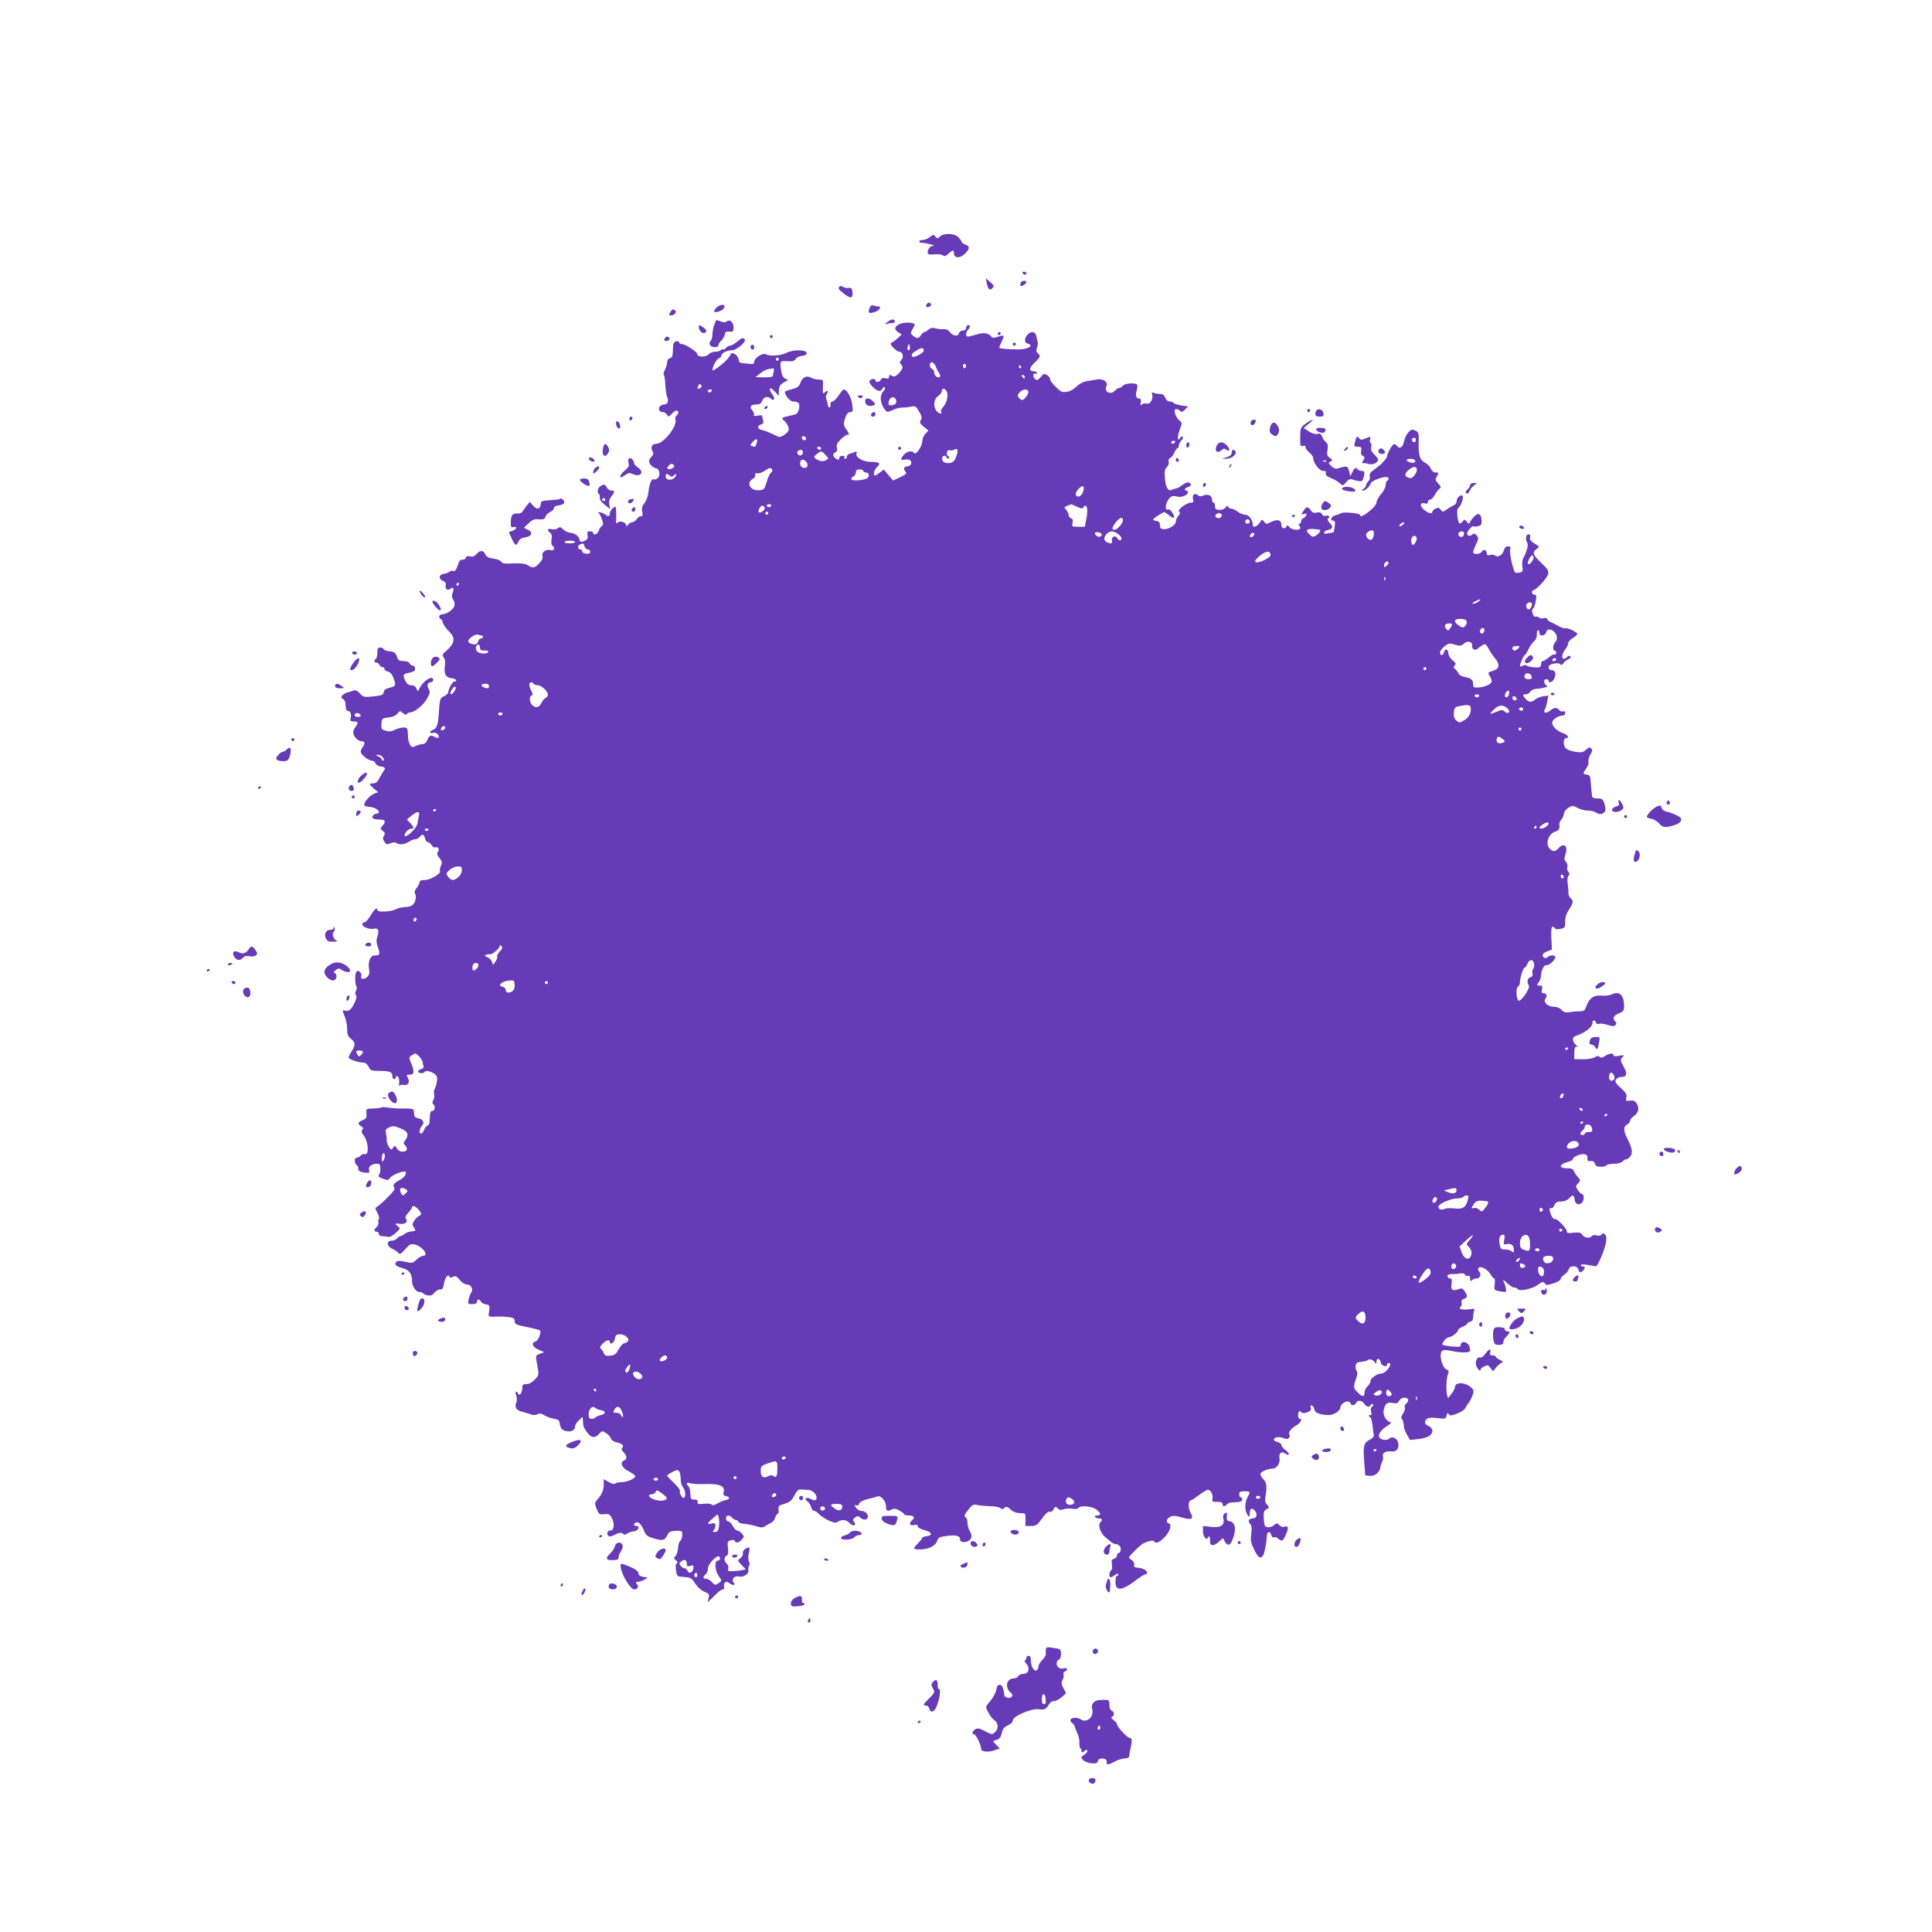 <?xml version="1.0" standalone="no"?>
<!DOCTYPE svg PUBLIC "-//W3C//DTD SVG 20010904//EN"
 "http://www.w3.org/TR/2001/REC-SVG-20010904/DTD/svg10.dtd">
<svg version="1.0" xmlns="http://www.w3.org/2000/svg"
 width="1280pt" height="1280pt" viewBox="0 0 1280 1280"
 preserveAspectRatio="xMidYMid meet">
<g transform="translate(0,1280) scale(0.1,-0.1)"
fill="#673ab7" stroke="none">
<path d="M6161 11230 c-13 -11 -34 -20 -47 -20 -13 0 -24 -4 -24 -9 0 -6 8
-10 18 -10 30 0 99 -19 74 -20 -14 -1 -26 -10 -31 -23 -12 -32 -6 -37 41 -33
23 2 48 -1 55 -7 10 -8 19 -6 36 11 29 26 37 27 37 2 0 -32 40 -34 72 -3 34
34 35 50 3 62 -14 5 -25 14 -25 19 0 6 -10 19 -22 31 -27 25 -94 27 -120 3
-17 -15 -19 -15 -31 0 -11 15 -14 14 -36 -3z"/>
<path d="M6775 10990 c3 -5 10 -10 16 -10 5 0 9 5 9 10 0 6 -7 10 -16 10 -8 0
-12 -4 -9 -10z"/>
<path d="M6537 10926 c8 -42 20 -54 38 -35 13 13 12 18 -15 40 l-29 26 6 -31z"/>
<path d="M6767 10933 c-4 -3 -7 -12 -7 -20 0 -11 5 -11 20 -3 11 6 20 15 20
20 0 11 -23 13 -33 3z"/>
<path d="M5563 10902 c-14 -9 -7 -21 31 -50 42 -32 58 -29 54 11 -3 27 -7 32
-27 29 -13 -1 -29 2 -35 7 -6 6 -17 7 -23 3z"/>
<path d="M6141 10786 c-14 -17 -1 -28 19 -16 11 7 12 12 4 20 -8 8 -14 7 -23
-4z"/>
<path d="M4747 10762 c-24 -27 -21 -35 10 -27 26 6 43 21 43 38 0 14 -37 7
-53 -11z"/>
<path d="M5761 10759 c-12 -34 -6 -39 34 -26 34 10 49 37 21 37 -8 0 -21 3
-30 6 -11 4 -19 -2 -25 -17z"/>
<path d="M4440 10730 c-8 -15 -8 -20 2 -20 22 0 41 17 34 29 -11 17 -24 13
-36 -9z"/>
<path d="M5880 10667 c-18 -14 -19 -18 -7 -14 10 4 27 7 38 7 21 0 26 15 6 23
-7 2 -24 -5 -37 -16z"/>
<path d="M4732 10647 c-7 -18 -12 -47 -12 -63 0 -17 -5 -35 -11 -41 -7 -7 -9
-19 -6 -27 8 -20 57 -21 57 -3 0 8 9 22 19 31 11 10 21 28 23 40 2 16 9 21 31
19 23 -2 27 2 27 26 0 36 -24 58 -44 42 -10 -8 -21 -8 -40 -1 -15 5 -28 10
-30 10 -1 0 -7 -15 -14 -33z"/>
<path d="M5963 10654 c-38 -16 -42 -36 -11 -56 l22 -14 -21 -20 c-11 -10 -28
-24 -39 -30 -18 -11 -18 -13 5 -38 14 -14 30 -26 37 -26 24 0 34 -33 17 -53
-13 -13 -14 -20 -5 -29 18 -18 15 -30 -13 -61 -21 -22 -30 -25 -45 -17 -16 9
-20 7 -20 -6 0 -12 -6 -15 -24 -10 -16 4 -26 1 -30 -9 -6 -17 -36 -21 -36 -5
0 13 -23 13 -37 -1 -7 -7 -2 -19 17 -40 30 -32 57 -38 66 -14 4 8 10 12 16 9
5 -3 1 -16 -11 -28 -24 -26 -20 -77 9 -116 17 -23 18 -23 53 -7 19 9 46 17 58
16 13 0 40 2 60 6 34 7 37 5 58 -31 18 -31 21 -42 12 -57 -10 -15 -7 -22 19
-44 l31 -26 -20 -21 c-12 -12 -21 -35 -21 -52 -1 -33 -43 -93 -54 -75 -12 18
-47 12 -67 -11 -25 -30 -24 -39 4 -33 12 3 28 1 36 -4 19 -12 6 -41 -19 -41
-22 0 -27 -19 -9 -37 9 -9 -1 -17 -36 -34 l-48 -23 -31 37 -31 36 -25 -19
c-14 -11 -28 -20 -32 -20 -16 0 -7 38 12 55 28 25 16 35 -39 35 -54 0 -107 31
-96 57 4 11 1 13 -12 8 -10 -4 -26 -10 -35 -12 -10 -3 -18 -12 -18 -19 0 -8
-5 -14 -11 -14 -5 0 -7 5 -4 10 3 6 -3 10 -14 10 -12 0 -21 -7 -21 -15 0 -13
-4 -14 -20 -5 -24 13 -26 35 -5 44 11 4 14 13 10 29 -5 18 1 32 25 56 17 17
38 31 46 31 12 0 11 6 -5 29 -24 34 -25 43 -9 88 8 22 19 33 31 33 18 0 19 5
13 53 -7 47 -36 97 -56 97 -4 0 -19 -18 -34 -40 -14 -22 -33 -40 -41 -40 -9 0
-14 -8 -12 -19 1 -11 -2 -20 -8 -20 -5 0 -10 7 -11 17 0 9 -4 25 -9 36 -5 11
-4 26 4 37 13 21 2 26 -17 7 -10 -10 -12 -2 -10 37 3 49 3 50 -27 50 -16 0
-40 6 -52 13 -30 17 -57 2 -71 -36 -8 -23 -19 -31 -56 -41 -25 -6 -46 -14 -46
-17 0 -23 34 -64 53 -64 39 0 49 -13 40 -51 -8 -29 -15 -34 -49 -41 -68 -14
-72 -17 -48 -36 12 -9 24 -29 28 -43 4 -20 0 -30 -24 -47 -21 -16 -35 -20 -47
-14 -50 25 -90 41 -107 44 -28 4 -32 28 -6 35 16 4 20 11 16 27 -3 11 -6 25
-6 30 0 5 -14 6 -30 2 -21 -4 -29 -2 -25 5 4 6 -1 19 -10 29 -22 24 -12 40 26
40 22 0 32 6 39 25 10 27 38 33 58 13 17 -17 29 0 14 20 -34 48 -25 68 12 27
l26 -28 0 29 c0 35 8 47 40 64 24 13 24 13 4 21 -14 5 -23 20 -27 46 -12 72
-12 73 39 70 35 -2 48 1 55 14 5 10 24 19 42 21 20 2 32 8 32 18 0 24 -91 26
-135 2 -33 -18 -113 -24 -136 -9 -18 11 -72 -21 -76 -45 -2 -17 -8 -22 -23
-20 -11 2 -33 5 -50 5 -20 2 -30 7 -30 18 0 9 -6 24 -14 33 -14 17 -41 22 -41
7 0 -4 -12 -21 -26 -36 -29 -31 -94 -78 -94 -68 0 23 27 74 42 79 10 3 18 12
18 20 0 16 39 34 73 34 26 0 91 55 82 70 -10 15 -21 12 -53 -15 -17 -14 -37
-25 -45 -25 -8 0 -20 -7 -27 -15 -7 -8 -16 -13 -20 -10 -5 3 -11 1 -15 -5 -3
-5 -19 -10 -36 -10 -16 0 -36 -8 -45 -18 -17 -20 -74 -19 -74 2 0 15 -79 66
-102 66 -10 0 -18 5 -18 10 0 13 -27 13 -35 -1 -4 -5 -7 -30 -7 -54 -1 -33 -5
-45 -20 -48 -10 -3 -18 -14 -18 -27 0 -11 -7 -34 -15 -50 -8 -16 -11 -31 -7
-34 4 -2 9 -32 10 -67 2 -34 7 -70 12 -80 13 -23 3 -49 -19 -49 -23 0 -41 -19
-34 -36 3 -8 13 -14 24 -14 10 0 22 -8 28 -17 9 -17 11 -16 31 5 11 12 25 22
30 22 17 0 20 -18 5 -30 -9 -7 -13 -20 -10 -30 14 -43 -79 -160 -126 -160 -30
0 -42 -24 -25 -51 7 -12 5 -22 -7 -34 -9 -9 -17 -22 -17 -29 0 -19 23 -44 45
-48 24 -4 32 -42 14 -64 -7 -8 -18 -13 -26 -10 -16 7 -32 -29 -37 -86 -2 -22
-13 -53 -25 -69 -17 -22 -21 -38 -16 -60 5 -22 3 -29 -9 -29 -9 0 -21 -9 -28
-20 -7 -11 -21 -20 -30 -20 -9 0 -22 -8 -27 -17 -6 -10 -11 -13 -11 -6 0 21
-39 36 -56 22 -12 -10 -14 -7 -12 17 1 16 1 44 0 61 -2 32 -3 32 -22 16 -11
-10 -20 -25 -20 -35 0 -20 -10 -23 -26 -9 -5 5 -20 12 -34 16 -14 3 -20 3 -15
-2 6 -4 16 -24 23 -43 10 -29 10 -37 -1 -45 -8 -6 -17 -20 -21 -33 -7 -22 -36
-32 -36 -12 0 6 -10 10 -21 10 -17 0 -20 -5 -16 -25 3 -18 -1 -29 -14 -35 -25
-14 -39 -12 -39 3 0 21 -34 47 -60 47 -13 0 -34 10 -47 21 -18 18 -25 20 -38
9 -8 -7 -25 -10 -40 -6 -28 7 -33 -5 -10 -24 11 -9 14 -23 9 -45 -3 -19 -1
-35 5 -39 20 -13 13 -38 -9 -31 -30 10 -63 -13 -56 -38 4 -15 -3 -30 -21 -49
-30 -32 -44 -34 -76 -13 -17 11 -44 14 -96 12 -56 -3 -74 0 -80 11 -5 9 -28
18 -52 21 -33 5 -47 12 -54 29 -12 28 -35 28 -58 1 -13 -15 -25 -19 -42 -15
-15 4 -25 1 -29 -10 -3 -8 -14 -14 -23 -12 -13 2 -21 -8 -31 -39 -10 -29 -18
-40 -28 -36 -8 3 -20 1 -27 -5 -6 -6 -23 -12 -37 -14 -33 -4 -37 -32 -6 -46
17 -8 23 -17 19 -30 -6 -24 13 -38 31 -23 19 16 26 3 15 -26 -7 -19 -6 -32 4
-47 9 -13 11 -29 7 -42 -10 -25 -52 -54 -80 -54 -11 0 -20 -7 -20 -15 0 -8 4
-15 9 -15 5 0 12 -11 15 -25 3 -13 21 -39 40 -57 44 -42 40 -79 -12 -125 -31
-27 -34 -33 -23 -47 9 -11 12 -32 8 -63 -6 -53 7 -73 50 -77 26 -3 36 -21 13
-21 -12 0 -40 -50 -40 -71 0 -7 -12 -19 -27 -26 -29 -14 -29 -15 -37 -128 -4
-62 -14 -88 -37 -95 -10 -4 -19 -11 -19 -16 0 -6 8 -8 19 -4 10 3 24 -1 31
-10 17 -21 4 -32 -21 -17 -24 15 -37 9 -49 -24 -6 -14 -18 -24 -29 -24 -11 0
-32 -5 -46 -12 -24 -11 -28 -10 -38 7 -7 11 -12 29 -13 40 -3 75 -3 75 -31 75
-16 0 -41 -7 -57 -15 -20 -11 -37 -13 -60 -7 -27 8 -31 13 -29 41 1 41 4 43
50 48 23 2 45 12 56 25 16 20 18 20 36 4 13 -11 21 -14 26 -7 3 6 14 11 23 11
28 0 88 49 111 91 20 35 22 44 11 64 -14 25 -7 45 16 45 8 0 14 7 14 15 0 34
-62 -1 -87 -49 -15 -30 -16 -30 -24 -8 -6 15 -17 22 -33 22 -18 0 -30 9 -41
30 -19 38 -15 46 30 54 26 5 35 12 35 26 0 11 -7 20 -15 20 -9 0 -18 7 -21 15
-4 9 -19 15 -40 15 -24 0 -36 5 -40 18 -11 36 -21 45 -54 47 -19 2 -36 8 -38
14 -2 6 -12 11 -23 11 -15 0 -19 -7 -19 -34 0 -19 -4 -38 -10 -41 -15 -9 -12
-25 4 -25 8 0 16 -7 20 -15 3 -8 12 -15 21 -15 8 0 14 -5 12 -12 -1 -6 9 -14
22 -17 16 -4 29 -18 37 -41 19 -52 17 -56 -23 -66 -27 -6 -39 -15 -41 -30 -3
-18 -12 -22 -69 -28 -61 -6 -66 -5 -89 20 -17 18 -30 24 -42 19 -9 -4 -27 -10
-39 -12 -12 -3 -28 -12 -35 -20 -10 -12 -9 -17 5 -24 11 -7 17 -22 17 -44 0
-23 5 -35 14 -35 18 0 26 -22 19 -49 -4 -17 -1 -21 21 -21 30 0 32 -8 11 -36
-8 -10 -15 -27 -15 -36 0 -24 30 -58 52 -58 24 0 30 -14 13 -36 -8 -10 -15
-26 -15 -35 0 -18 52 -59 75 -59 9 0 19 -8 23 -17 4 -10 18 -19 31 -21 33 -3
38 -10 23 -30 -7 -9 -20 -32 -29 -49 -12 -23 -24 -33 -40 -33 -30 0 -29 -6 4
-35 l28 -23 -26 -10 c-30 -12 -71 -60 -66 -76 2 -6 18 -11 35 -12 31 -1 62
-19 62 -35 0 -5 -6 -9 -14 -9 -7 0 -19 -6 -25 -14 -14 -16 4 -26 50 -26 33 0
37 -15 12 -42 -15 -17 -15 -19 3 -33 15 -11 17 -17 8 -32 -9 -14 -8 -23 3 -40
13 -19 18 -20 40 -10 18 8 29 8 43 0 20 -13 54 -7 85 14 11 7 27 13 36 13 9 0
22 7 29 15 18 22 29 19 36 -10 3 -14 12 -25 20 -25 7 0 18 -9 24 -20 6 -10 17
-17 24 -14 19 7 30 -14 17 -30 -8 -10 -6 -20 10 -40 18 -23 20 -31 10 -52 -6
-14 -9 -29 -6 -34 10 -16 -63 -60 -99 -60 -24 0 -36 -5 -36 -14 0 -7 -9 -24
-19 -38 -13 -16 -17 -29 -11 -39 12 -18 2 -61 -18 -76 -9 -7 -32 -13 -51 -13
-20 -1 -47 -7 -61 -15 -29 -16 -120 -20 -120 -5 0 23 -20 7 -44 -35 -15 -25
-33 -45 -41 -45 -8 0 -15 -6 -15 -14 0 -17 51 -36 78 -29 27 7 35 -11 23 -50
-9 -26 -8 -43 3 -74 16 -46 13 -53 -21 -53 -30 0 -46 -40 -38 -90 5 -28 2 -40
-14 -54 -21 -19 -46 -13 -37 9 3 8 -2 19 -10 26 -13 10 -17 10 -24 -2 -10 -16
-8 -84 2 -95 4 -4 3 -15 -3 -26 -7 -13 -7 -23 -1 -31 7 -8 4 -25 -9 -51 -22
-46 -37 -58 -61 -52 -22 5 -22 4 -3 -41 8 -19 15 -56 15 -80 0 -36 5 -49 25
-65 30 -23 31 -43 5 -83 -11 -16 -20 -35 -20 -41 0 -12 64 -34 98 -34 13 0 26
-11 34 -27 13 -26 18 -28 73 -28 67 0 85 -7 85 -36 0 -21 16 -26 22 -7 8 24
26 -3 23 -35 -2 -17 -1 -27 1 -21 3 6 16 9 29 6 30 -5 44 21 26 49 -10 17 -8
19 14 19 30 0 32 20 9 76 -15 35 -15 39 2 51 10 7 21 13 26 13 11 0 48 -42 48
-56 0 -7 3 -19 6 -27 3 -9 -3 -16 -15 -20 -12 -3 -21 -10 -21 -16 0 -13 36
-15 44 -2 8 12 46 2 69 -17 13 -12 16 -24 11 -51 -4 -20 -10 -41 -15 -47 -4
-5 -6 -19 -3 -31 3 -12 1 -30 -5 -41 -7 -14 -8 -23 -1 -27 16 -10 12 -45 -5
-45 -14 0 -16 -7 -19 -74 -1 -11 -7 -21 -14 -24 -7 -2 -17 -15 -22 -28 -5 -13
-14 -24 -20 -24 -16 0 -12 31 6 52 20 21 6 45 -29 50 -14 2 -22 10 -23 23 -1
11 -2 25 -3 31 0 7 -26 11 -68 10 -38 -1 -84 2 -102 6 -19 4 -39 4 -45 1 -5
-3 -30 -7 -55 -7 -46 -1 -46 -1 -43 -34 2 -26 -2 -34 -22 -42 -34 -13 -40 -27
-16 -40 16 -9 19 -15 11 -24 -8 -10 -6 -20 7 -37 35 -44 39 -138 6 -125 -7 3
-18 -2 -24 -10 -7 -8 -19 -14 -26 -14 -18 0 -18 -34 0 -50 8 -6 13 -17 10 -24
-5 -13 23 -26 59 -26 14 0 17 5 12 19 -7 22 19 41 54 41 17 0 21 -6 21 -33 0
-18 -4 -37 -10 -43 -7 -7 2 -14 26 -23 32 -12 37 -11 49 6 15 21 91 50 102 39
10 -10 -10 -39 -34 -51 -41 -21 -54 -37 -42 -51 9 -11 -2 -27 -50 -74 -34 -33
-66 -60 -71 -60 -5 0 -1 -16 10 -35 10 -19 15 -37 11 -40 -5 -3 -7 -13 -4 -23
2 -10 -3 -24 -11 -31 -20 -17 -20 -31 -1 -31 8 0 15 -7 15 -15 0 -9 9 -15 24
-15 13 0 31 -2 38 -5 8 -3 29 8 48 25 32 29 34 32 18 44 -26 19 -22 23 13 18
34 -5 55 14 38 34 -7 8 -2 20 16 39 14 16 25 32 25 36 0 16 22 9 41 -13 23
-25 24 -37 5 -44 -8 -3 -22 -17 -31 -31 -14 -22 -15 -27 -2 -47 14 -21 13 -22
-16 -24 -17 -2 -38 -9 -47 -17 -9 -8 -21 -15 -27 -15 -6 0 -16 -7 -23 -15 -7
-8 -23 -15 -36 -15 -35 0 -32 -37 4 -53 15 -6 33 -19 40 -27 11 -13 17 -10 47
24 29 33 38 37 62 31 52 -12 98 -75 56 -75 -9 0 -29 -11 -43 -25 -25 -24 -30
-25 -74 -15 -50 11 -66 7 -66 -15 0 -9 18 -19 44 -26 47 -12 66 -37 66 -87 0
-35 26 -72 50 -72 10 0 21 -4 24 -9 3 -5 17 -11 31 -13 19 -4 31 1 44 18 9 12
26 22 36 21 15 -2 21 7 26 36 7 42 28 71 36 50 3 -10 10 -10 24 -2 16 8 24 5
45 -21 15 -18 35 -30 49 -30 26 0 43 -33 27 -53 -5 -7 -13 -27 -17 -45 -6 -31
-5 -32 24 -32 21 0 31 5 31 15 0 19 16 20 27 1 4 -8 19 -16 33 -18 25 -3 27
-9 18 -63 -3 -18 2 -20 42 -18 25 2 64 0 88 -3 35 -4 42 -9 42 -27 0 -20 9
-24 81 -39 45 -9 83 -19 86 -22 12 -11 -10 -69 -28 -73 -32 -9 -22 -37 19 -55
l37 -16 -27 -11 c-32 -12 -31 -9 -17 -84 10 -56 9 -58 -18 -87 -18 -19 -38
-30 -55 -30 -24 0 -28 -4 -28 -29 0 -30 -21 -54 -28 -33 -2 7 -8 12 -13 12 -5
0 -4 -11 1 -25 6 -16 6 -35 -1 -52 -11 -31 5 -49 51 -59 14 -3 35 -10 48 -15
15 -6 30 -5 42 1 15 8 26 6 46 -6 14 -10 42 -20 62 -23 30 -5 38 -11 40 -31 5
-33 17 -47 46 -52 31 -6 56 8 56 31 0 10 11 28 25 41 l25 23 2 -24 c2 -40 3
-43 23 -72 28 -43 54 -49 82 -19 22 24 23 24 49 7 15 -9 29 -25 31 -35 3 -10
17 -20 31 -24 42 -9 59 -23 45 -37 -8 -8 -6 -16 8 -30 23 -23 25 -47 4 -55
-30 -12 -16 -48 27 -70 23 -12 44 -26 46 -32 5 -16 -52 -42 -92 -42 -19 0 -37
-4 -41 -10 -3 -5 -20 -1 -40 10 l-35 20 0 -35 c0 -37 -12 -65 -44 -102 -17
-20 -17 -25 -3 -60 14 -35 18 -38 50 -35 31 3 38 0 52 -28 18 -36 13 -80 -10
-80 -19 0 -29 -20 -16 -33 8 -8 17 -8 33 0 40 19 55 22 66 11 8 -8 16 -7 27 2
9 7 28 13 43 14 29 1 47 36 18 36 -20 0 -21 16 -2 23 17 7 38 -16 55 -59 9
-23 22 -34 49 -42 69 -22 84 -20 101 13 13 27 21 31 58 33 41 1 43 0 43 -27 0
-16 -6 -34 -13 -40 -8 -6 -14 -27 -15 -48 -1 -20 -8 -43 -16 -52 -13 -13 -13
-16 2 -28 12 -9 14 -15 6 -20 -8 -5 -9 -22 -5 -48 6 -40 7 -40 54 -43 43 -3
50 -7 72 -42 15 -24 40 -46 61 -55 32 -13 35 -18 29 -42 l-7 -28 22 20 c12 11
32 30 44 43 13 12 29 22 36 22 8 0 10 8 7 21 -6 24 18 38 36 20 6 -6 17 -11
25 -11 12 0 12 3 2 15 -17 20 6 48 33 41 30 -8 68 14 65 38 -1 12 1 27 5 33 5
7 4 20 -1 29 -5 10 -6 32 -1 53 9 43 7 46 -21 31 -12 -7 -20 -19 -18 -30 2
-11 -6 -26 -17 -34 -20 -14 -20 -15 8 -44 l28 -29 -32 -7 c-17 -3 -45 -6 -61
-6 -24 0 -28 3 -23 19 3 10 -1 24 -10 31 -19 16 -20 46 -1 53 10 4 12 18 9 50
-5 40 -3 46 18 52 14 5 25 3 27 -4 6 -17 27 -13 47 9 17 19 17 21 0 40 -10 11
-24 20 -31 20 -8 0 -20 14 -29 30 -9 17 -22 30 -30 30 -8 0 -15 9 -15 20 0 24
22 26 40 5 7 -8 18 -15 25 -15 8 0 15 -6 17 -12 3 -7 20 -13 39 -14 19 -1 53
-8 77 -15 34 -11 46 -11 60 -1 9 7 27 16 39 22 12 5 25 21 29 35 3 14 11 25
16 25 5 0 8 12 6 27 -2 23 2 29 27 36 50 15 59 22 80 63 17 31 26 38 45 36 14
-1 34 -3 45 -3 25 0 55 -27 55 -51 0 -20 -12 -23 -41 -8 -27 15 -45 1 -21 -16
11 -7 23 -25 26 -39 4 -14 12 -25 20 -25 7 0 21 -9 32 -21 10 -12 39 -30 63
-42 35 -16 47 -18 62 -9 28 18 56 14 78 -9 23 -24 50 -17 29 8 -10 12 -9 18 7
29 16 12 21 12 36 -2 10 -9 25 -14 34 -11 32 13 9 57 -30 57 -11 0 -26 10 -34
21 -11 19 -11 21 3 16 10 -4 16 -1 16 7 0 14 32 29 82 40 14 3 33 9 41 12 23
8 57 -31 57 -66 0 -32 9 -36 40 -20 14 7 27 5 49 -8 17 -9 31 -20 31 -24 0 -5
13 -8 29 -8 35 0 46 -13 26 -30 -25 -21 -19 -41 10 -34 18 4 25 2 25 -8 0 -8
19 -19 46 -26 50 -13 56 -35 11 -40 -15 -2 -27 -7 -27 -11 0 -4 -14 -21 -30
-38 -34 -35 -31 -39 20 -38 53 1 97 23 108 55 9 24 17 28 64 34 59 8 88 1 88
-19 0 -20 16 -26 44 -19 32 8 42 38 22 69 -9 13 -16 38 -16 54 0 16 -4 33 -10
36 -15 10 -12 19 18 56 23 30 31 34 57 28 17 -4 55 -7 85 -8 31 0 61 -6 68
-13 8 -8 15 -8 27 2 13 11 20 9 41 -11 17 -16 37 -23 62 -24 37 0 37 0 36 -43
l-1 -42 38 0 c33 0 41 5 73 50 23 32 41 48 50 44 9 -3 19 3 26 16 11 20 13 21
27 7 12 -12 22 -13 41 -6 13 5 39 7 57 3 19 -3 35 -1 39 5 12 19 91 13 120
-10 31 -25 33 -39 5 -39 -11 0 -17 -4 -14 -10 3 -5 15 -10 26 -10 21 0 25 -10
9 -26 -18 -18 1 -73 34 -99 17 -14 36 -30 43 -35 7 -6 19 -10 26 -10 8 0 20
-6 26 -14 12 -14 5 -46 -10 -46 -5 0 -9 -7 -9 -16 0 -9 -9 -18 -19 -21 -16 -4
-18 -11 -14 -38 3 -19 1 -35 -6 -39 -12 -8 -15 -46 -3 -46 4 0 18 7 30 16 12
8 22 10 22 5 0 -6 -4 -11 -10 -11 -5 0 -10 -18 -10 -39 0 -65 42 -62 136 10
28 21 56 39 62 39 7 0 12 4 12 9 0 16 -27 32 -59 34 -25 2 -31 6 -27 20 2 11
-3 23 -15 30 -10 6 -19 15 -19 19 0 7 50 58 82 84 23 18 77 34 83 23 12 -18
37 -9 70 26 37 39 51 83 29 92 -22 8 -16 32 10 44 18 9 37 7 77 -5 65 -19 81
-9 56 34 -17 28 -15 80 3 80 5 0 29 16 54 35 26 19 52 35 59 35 18 0 36 -35
30 -59 -5 -19 -1 -21 31 -21 25 0 36 -4 36 -15 0 -18 12 -19 28 -3 13 13 16
14 70 16 21 1 32 7 32 17 0 8 -4 15 -10 15 -5 0 -10 9 -10 20 0 16 7 20 35 20
39 0 41 -4 20 -40 -19 -33 -19 -91 0 -116 14 -18 14 -18 15 8 0 35 13 42 34
19 20 -22 11 -51 -14 -51 -26 0 -35 -19 -18 -36 11 -11 13 -28 8 -66 -6 -43
-3 -59 19 -104 26 -54 40 -64 58 -41 10 11 24 86 27 135 1 28 22 29 29 1 3
-12 10 -18 17 -14 6 4 20 -1 31 -11 23 -20 31 -14 52 38 16 38 11 53 -16 42
-8 -3 -22 2 -31 12 -16 15 -18 15 -36 -1 -10 -9 -29 -15 -41 -13 -20 3 -23 10
-26 55 -2 45 0 54 18 64 20 10 20 12 4 29 -13 14 -16 29 -11 57 11 63 8 91
-14 113 -11 11 -20 26 -20 34 0 14 49 36 80 36 29 0 53 36 47 69 -7 33 15 50
40 30 7 -7 17 -9 21 -5 4 4 -5 17 -21 28 -15 11 -27 26 -27 34 0 7 -11 16 -25
20 -14 3 -25 10 -25 15 0 17 32 23 61 12 21 -8 31 -8 39 1 5 7 7 15 4 19 -13
12 8 43 41 61 32 18 48 46 25 46 -5 0 -10 11 -10 25 0 25 14 34 24 16 4 -5 18
-5 36 2 23 9 29 16 24 30 -4 14 -2 18 7 15 8 -3 15 -14 17 -25 3 -23 34 -36
91 -38 35 -2 81 27 81 50 0 20 36 46 54 39 9 -3 16 -10 16 -15 0 -15 27 -10
34 6 8 21 39 19 54 -5 14 -22 38 -26 45 -7 2 6 8 8 13 4 5 -4 2 -12 -5 -16 -9
-6 -11 -18 -7 -36 4 -17 3 -24 -4 -20 -5 3 -10 1 -10 -4 0 -6 4 -11 9 -11 4 0
11 -24 14 -52 3 -29 7 -59 9 -67 1 -8 -9 -21 -24 -28 -43 -21 -48 -41 -40
-144 l7 -94 31 -3 c32 -3 66 24 69 56 1 9 6 26 12 37 6 11 8 26 6 33 -9 23 16
41 50 36 38 -6 58 17 50 58 -5 28 -40 45 -57 28 -15 -15 -52 -12 -66 5 -15 18
10 54 55 81 20 12 25 19 15 22 -28 10 -49 46 -43 77 9 46 22 57 59 50 27 -5
35 -2 44 15 6 12 21 20 35 20 28 0 33 -21 11 -40 -8 -6 -12 -18 -9 -26 3 -8
-2 -26 -12 -40 -12 -19 -14 -29 -6 -37 6 -6 11 -23 11 -38 0 -16 9 -44 21 -63
l21 -36 56 6 c61 7 92 26 92 56 0 10 -11 24 -25 30 -28 13 -32 30 -11 48 10 8
33 9 69 5 51 -7 55 -6 61 17 5 18 8 20 15 9 7 -11 16 -11 56 4 26 10 49 26 52
34 4 9 13 24 21 34 9 10 21 33 28 52 10 30 9 36 -10 53 -38 35 -106 37 -106 3
0 -9 -11 -29 -24 -46 l-23 -29 -7 29 c-7 34 -2 111 9 137 5 12 2 20 -10 24
-31 12 -54 104 -31 124 10 7 27 8 57 1 24 -6 63 -11 87 -11 34 0 42 3 42 18 0
28 -24 55 -46 50 -10 -2 -18 -10 -17 -19 2 -11 -6 -14 -40 -11 -23 1 -52 5
-65 8 -21 4 -21 5 -6 29 9 14 24 25 33 25 19 1 61 34 61 48 0 5 14 15 30 22
17 7 30 16 30 20 0 4 9 10 20 13 13 3 20 14 20 30 0 14 3 33 6 42 6 15 1 16
-38 10 -43 -6 -72 5 -49 19 5 3 7 15 4 25 -3 13 2 21 16 26 25 8 26 18 5 50
-13 20 -19 22 -42 14 -39 -15 -52 -5 -45 35 4 29 2 36 -11 36 -9 0 -16 7 -16
15 0 9 10 14 28 14 15 -1 40 1 55 4 18 3 30 0 34 -9 2 -7 11 -10 19 -7 10 3
14 -2 14 -18 0 -18 3 -20 12 -11 7 7 20 12 30 12 24 0 34 26 18 46 -9 9 -10
18 -4 24 15 15 60 -10 79 -42 9 -16 20 -28 25 -28 4 0 6 -17 3 -39 -5 -36 -4
-38 27 -45 18 -3 37 -6 42 -6 11 0 7 30 -8 65 -7 18 -6 19 9 5 37 -33 47 -40
61 -40 8 0 18 -5 21 -10 11 -18 97 0 134 28 30 22 35 23 45 10 10 -14 16 -14
59 0 26 8 47 21 47 28 0 8 11 21 24 29 13 9 26 25 29 35 7 28 57 27 64 0 6
-23 14 -25 31 -8 17 17 15 28 -4 28 -8 0 -13 4 -10 9 3 5 25 5 48 0 24 -4 46
-8 51 -9 12 0 59 110 67 158 5 31 3 45 -7 54 -11 9 -16 9 -22 -1 -5 -7 -18
-10 -33 -6 -15 4 -29 2 -32 -4 -11 -18 -50 -13 -63 8 -10 15 -20 18 -57 14
-37 -5 -46 -3 -46 10 0 20 -69 89 -81 81 -5 -3 -16 9 -23 28 -14 32 -12 53 3
43 5 -2 13 7 19 20 9 19 19 25 45 25 21 0 41 8 52 20 24 27 33 25 37 -7 4 -33
34 -43 52 -17 14 18 10 54 -5 54 -5 0 -16 11 -25 25 -16 24 -16 27 1 45 18 19
18 21 -2 43 -11 12 -23 30 -26 39 -5 13 -17 18 -47 18 -58 0 -49 29 13 44 15
3 27 11 27 16 0 16 55 39 78 33 15 -3 21 -12 19 -27 -2 -17 3 -20 21 -18 17 1
25 -4 29 -18 4 -15 14 -20 39 -20 18 0 36 5 39 10 3 6 26 10 49 10 27 0 48 6
56 15 7 8 18 15 26 15 7 0 19 9 27 21 16 23 10 54 -24 121 -24 47 -24 75 1 88
11 6 20 17 20 25 0 8 11 22 24 30 31 21 39 54 20 83 -12 19 -22 23 -46 20 -27
-4 -29 -3 -23 20 5 20 -2 32 -37 64 -35 32 -40 42 -32 56 6 9 22 17 35 17 38
0 43 21 16 69 -23 41 -23 45 -8 61 15 15 13 16 -21 10 -25 -5 -38 -4 -38 4 0
16 -27 13 -56 -5 -18 -12 -28 -14 -36 -6 -8 8 -17 7 -32 -3 -11 -7 -47 -13
-78 -13 l-58 1 0 37 c0 41 7 54 25 42 6 -4 1 2 -12 13 -27 25 -30 53 -5 61 63
21 112 58 112 86 0 22 16 24 24 3 3 -9 12 -12 21 -8 9 3 34 0 56 -7 30 -10 42
-11 51 -2 9 9 9 15 0 24 -21 21 -13 39 23 54 30 12 35 19 35 47 0 74 -31 104
-82 79 -14 -7 -46 -11 -70 -8 -50 4 -80 -18 -99 -73 -9 -26 -16 -31 -43 -31
-17 0 -47 -2 -66 -6 -28 -4 -39 -1 -54 15 -12 13 -31 21 -51 21 -41 0 -74 32
-56 54 15 17 7 36 -15 36 -10 0 -13 7 -8 25 5 21 3 25 -15 25 -21 0 -21 1 -7
22 9 12 16 32 16 45 0 34 22 74 37 69 15 -6 65 43 57 56 -7 12 -38 10 -51 -3
-6 -6 -16 -8 -22 -5 -20 13 -11 32 20 43 l31 12 -4 76 c-2 53 0 75 8 75 7 0
14 -5 16 -10 2 -6 17 -8 36 -4 30 6 32 9 32 49 0 29 8 54 25 79 29 43 31 59
10 76 -8 7 -15 24 -14 39 0 14 -2 41 -5 60 -3 19 -1 41 5 48 9 9 8 17 -1 28
-7 8 -9 22 -6 31 4 9 0 24 -9 34 -12 13 -13 23 -4 48 20 57 -9 83 -46 42 -23
-25 -37 -25 -60 0 -27 30 -6 94 35 109 29 9 35 19 31 49 -1 8 4 21 12 30 9 10
17 28 19 42 2 14 15 31 31 40 25 14 30 13 58 -2 17 -10 47 -18 68 -18 20 0 46
-6 56 -14 22 -16 51 -10 60 12 3 8 1 30 -6 49 -9 29 -15 33 -45 33 -20 0 -35
5 -36 13 -4 38 -8 76 -10 107 -2 28 -8 36 -25 38 -28 4 -28 7 -3 42 11 16 17
35 14 44 -3 8 2 29 12 45 14 24 16 33 6 43 -9 9 -17 7 -34 -9 -20 -18 -30 -20
-70 -14 -26 4 -54 13 -62 21 -21 17 -21 70 0 70 26 0 10 23 -24 34 -41 14 -75
51 -67 75 6 18 44 41 70 41 8 0 15 7 15 16 0 10 -6 14 -14 11 -8 -3 -20 1 -26
9 -17 19 -33 18 -63 -6 -25 -20 -46 -12 -31 12 4 6 11 29 15 51 l7 39 -35 -5
c-20 -4 -43 -13 -53 -22 -23 -20 -42 -19 -63 5 -22 26 -21 30 3 30 10 0 23 8
29 18 5 9 22 18 38 18 15 1 37 4 48 7 11 3 22 6 25 6 2 1 -1 6 -8 13 -17 17
-15 38 3 38 8 0 15 -4 15 -10 0 -20 27 -9 38 15 14 31 6 55 -19 55 -20 0 -26
24 -9 35 21 13 70 14 70 2 0 -7 8 -3 18 9 9 12 25 24 35 27 10 4 15 12 12 18
-5 7 -13 5 -24 -5 -34 -31 -43 11 -11 51 11 14 20 33 20 42 0 9 14 25 30 34
17 10 30 22 30 27 0 12 -66 43 -77 37 -4 -3 -24 3 -43 13 -19 11 -45 24 -57
29 -13 6 -23 15 -23 21 0 6 -10 8 -24 4 -13 -3 -27 -1 -30 5 -4 5 -13 8 -21 5
-17 -7 -33 45 -18 55 6 3 14 25 18 49 6 35 4 42 -9 42 -9 0 -16 7 -16 15 0 8
4 15 9 15 18 0 90 78 97 105 6 23 0 33 -45 76 -56 53 -62 70 -30 92 20 14 19
15 -14 36 -26 16 -34 27 -30 41 4 14 0 20 -11 20 -17 0 -22 -35 -7 -58 8 -14
-4 -57 -26 -98 -7 -12 -10 -37 -7 -56 5 -31 3 -36 -17 -41 -13 -4 -27 -3 -31
1 -14 14 -39 132 -33 152 5 16 2 20 -14 20 -14 0 -23 -9 -27 -25 -8 -31 -40
-51 -58 -36 -6 6 -22 8 -34 4 -16 -4 -22 -1 -22 10 0 23 -21 32 -32 13 -11
-19 -58 -22 -58 -3 1 6 9 30 20 52 17 37 17 41 3 58 -11 12 -20 14 -27 7 -15
-15 -36 -12 -36 5 0 17 36 56 44 48 3 -3 16 -3 29 1 20 5 24 12 23 36 -2 46
-20 57 -49 28 -13 -13 -26 -31 -29 -39 -5 -11 -8 -11 -20 4 -13 17 -15 17 -27
3 -21 -25 -28 -19 -35 32 -4 33 -2 50 6 57 19 15 38 74 27 81 -14 8 -39 -15
-39 -38 0 -10 -8 -22 -17 -25 -10 -4 -31 -16 -46 -27 -28 -20 -29 -20 -42 -3
-11 15 -17 16 -34 7 -12 -6 -21 -15 -21 -20 0 -18 -28 -11 -56 13 -30 26 -25
52 7 42 13 -4 19 -2 19 9 0 9 7 16 15 16 8 0 21 13 29 28 8 16 22 34 31 42 14
12 14 15 -7 37 -19 20 -20 27 -10 43 16 27 15 30 -8 30 -13 0 -24 10 -30 25
-5 13 -22 31 -38 39 -36 18 -45 49 -43 137 2 60 0 66 -22 76 -21 10 -28 8 -46
-11 -11 -12 -24 -36 -27 -54 -9 -44 -30 -61 -48 -37 -7 10 -18 15 -24 11 -12
-7 -42 -63 -42 -78 0 -9 -5 -15 -37 -50 -6 -7 -28 -24 -47 -38 -27 -19 -35
-30 -31 -46 3 -12 -2 -27 -10 -34 -8 -7 -15 -18 -15 -26 0 -7 -8 -18 -17 -23
-15 -9 -16 -10 -2 -11 17 0 43 26 51 49 4 14 70 41 101 41 19 0 23 -15 7 -25
-5 -3 -10 -17 -10 -30 0 -13 -13 -40 -30 -58 -16 -19 -30 -44 -30 -55 0 -12
-18 -35 -44 -56 -42 -35 -66 -45 -66 -27 0 11 -112 21 -125 11 -5 -4 -22 -10
-37 -14 -29 -7 -39 -36 -14 -36 11 0 13 -9 9 -37 -3 -21 -6 -38 -7 -39 -1 -1
-16 -4 -34 -7 -24 -5 -32 -3 -29 6 2 6 12 14 23 15 34 7 39 21 15 46 -15 15
-19 26 -12 31 17 10 3 25 -16 18 -9 -4 -19 1 -25 11 -6 11 -16 14 -34 10 -19
-5 -29 -1 -40 15 -20 27 -28 27 -49 -5 -16 -25 -16 -26 4 -19 16 5 20 3 15 -9
-3 -8 -12 -17 -20 -20 -8 -3 -14 -12 -14 -21 0 -8 -5 -15 -11 -15 -8 0 -9 -4
0 -13 6 -8 8 -17 4 -20 -13 -13 -56 -7 -70 11 -10 12 -16 14 -19 5 -9 -20 -34
-15 -34 6 0 35 -24 44 -65 24 -35 -17 -37 -17 -50 1 -13 17 -14 16 -30 -8 -18
-27 -45 -35 -45 -13 0 32 -26 67 -50 67 -14 0 -36 9 -50 20 -14 11 -32 20 -42
20 -9 0 -19 6 -22 13 -3 9 -8 7 -16 -5 -6 -10 -22 -16 -40 -16 -25 1 -30 5
-30 25 0 12 -4 23 -10 23 -5 0 -10 9 -10 20 0 27 -28 40 -57 27 -16 -7 -26 -7
-37 2 -21 18 -39 3 -32 -25 5 -20 3 -24 -14 -24 -30 0 -95 -51 -78 -61 9 -6 8
-12 -5 -27 -9 -10 -17 -27 -17 -38 0 -23 -47 -52 -81 -50 -18 1 -24 7 -24 26
0 18 -6 26 -22 28 -13 2 -23 6 -23 10 0 6 40 33 71 49 3 2 16 -6 29 -17 39
-34 53 -23 24 18 -8 12 -20 20 -25 17 -17 -11 -21 23 -5 53 18 34 31 41 66 32
29 -7 70 9 70 28 0 6 -4 12 -10 12 -18 0 -10 18 10 23 23 6 26 22 6 30 -8 3
-27 -4 -42 -16 -16 -12 -33 -22 -39 -22 -5 -1 -18 -5 -28 -9 -28 -13 -44 12
-49 76 -4 46 -1 61 13 74 9 8 15 23 12 34 -3 12 1 22 10 26 8 3 21 19 27 35 7
16 16 29 21 29 5 0 9 8 9 17 0 9 7 25 17 35 9 10 13 21 9 25 -4 4 -11 1 -16
-7 -18 -29 -22 0 -6 46 19 58 20 50 -3 71 -26 24 -38 73 -19 73 8 0 19 -5 26
-12 10 -10 17 -8 33 9 l21 20 -46 7 c-25 4 -48 11 -51 17 -4 5 -15 9 -26 9
-12 0 -23 10 -29 25 -7 17 -17 25 -34 25 -13 0 -32 3 -42 7 -13 5 -16 3 -11
-10 10 -28 -13 -68 -35 -61 -10 3 -25 1 -32 -5 -11 -9 -12 -6 -8 14 3 18 0 25
-11 25 -20 0 -26 19 -16 54 5 16 6 33 3 37 -9 15 -81 10 -94 -6 -7 -8 -18 -15
-25 -15 -6 0 -20 -9 -29 -19 -28 -31 -74 -5 -56 30 15 27 -21 53 -62 45 -18
-3 -50 -9 -71 -12 -22 -4 -49 -19 -66 -36 -16 -16 -43 -31 -63 -34 -30 -5 -39
-1 -74 33 -22 22 -38 45 -37 50 2 6 -6 18 -18 26 -20 14 -23 14 -44 -11 -19
-22 -25 -24 -38 -13 -16 13 -12 45 4 35 5 -3 9 0 9 5 0 6 -9 11 -19 11 -35 0
-34 21 3 57 40 39 42 45 22 63 -11 8 -12 18 -6 36 5 13 8 29 6 36 -3 7 -7 25
-10 41 -7 32 -35 36 -59 9 -23 -25 -21 -53 3 -59 32 -8 18 -27 -26 -35 -39 -7
-164 0 -164 9 0 3 7 20 16 39 9 19 15 37 12 39 -3 3 -19 0 -37 -6 -19 -7 -36
-8 -40 -3 -19 28 -50 33 -98 19 -26 -8 -54 -15 -60 -15 -18 0 -16 28 2 47 8 8
13 19 9 24 -7 13 -24 1 -24 -17 0 -8 -9 -14 -21 -14 -12 0 -23 -8 -26 -19 -6
-23 -42 -17 -62 11 -8 12 -23 18 -40 17 -14 -1 -39 1 -54 6 -20 5 -33 3 -46
-9 -10 -9 -22 -16 -27 -16 -5 0 -15 -9 -22 -20 -15 -24 -30 -25 -53 -4 -18 16
-18 18 -2 45 9 16 15 30 12 32 -14 12 -68 13 -96 1z m63 -171 c-11 -11 -19 6
-11 24 8 17 8 17 12 0 3 -10 2 -21 -1 -24z m94 -7 c0 -14 -65 -48 -74 -39 -12
12 -6 21 26 41 33 21 48 20 48 -2z m-960 -56 c0 -5 -4 -10 -10 -10 -5 0 -10 5
-10 10 0 6 5 10 10 10 6 0 10 -4 10 -10z m1039 -47 c6 -16 16 -36 23 -45 7 -9
9 -20 6 -24 -13 -12 -38 5 -38 26 0 11 -7 23 -15 26 -19 8 -20 44 -1 44 8 0
19 -12 25 -27z m201 2 c0 -8 -4 -15 -10 -15 -5 0 -10 7 -10 15 0 8 5 15 10 15
6 0 10 -7 10 -15z m365 -5 c3 -5 1 -10 -4 -10 -6 0 -11 5 -11 10 0 6 2 10 4
10 3 0 8 -4 11 -10z m-1639 -32 c-3 -13 -6 -26 -6 -30 0 -5 -26 -8 -57 -8
l-58 1 30 24 c27 22 46 30 84 34 9 1 11 -6 7 -21z m1664 -39 c0 -6 -4 -7 -10
-4 -5 3 -10 11 -10 16 0 6 5 7 10 4 6 -3 10 -11 10 -16z m-2150 -69 c-18 -11
-22 -7 -14 14 5 13 10 14 18 6 8 -8 7 -13 -4 -20z m1635 -30 c8 -26 -4 -72
-27 -97 -11 -12 -17 -26 -13 -32 11 -18 -17 -12 -31 7 -23 30 -17 79 11 98 14
9 25 25 25 35 0 23 27 15 35 -11z m-1560 10 c-3 -5 -10 -10 -16 -10 -5 0 -9 5
-9 10 0 6 7 10 16 10 8 0 12 -4 9 -10z m2098 -3 c5 -14 -25 -57 -41 -57 -5 0
-15 7 -22 15 -10 13 -10 19 5 35 21 23 50 26 58 7z m-875 -63 c2 -15 -4 -23
-20 -27 -29 -8 -38 2 -27 31 11 29 43 26 47 -4z m-598 -250 c0 -17 -22 -14
-28 4 -2 7 3 12 12 12 9 0 16 -7 16 -16z m4040 -9 c0 -8 -4 -15 -9 -15 -13 0
-22 16 -14 24 11 11 23 6 23 -9z m-4366 -17 c-9 -30 -10 -32 -30 -24 -15 6
-15 8 1 26 24 27 38 25 29 -2z m2771 2 c-3 -5 -10 -10 -16 -10 -5 0 -9 5 -9
10 0 6 7 10 16 10 8 0 12 -4 9 -10z m-2345 -40 c0 -5 -4 -10 -9 -10 -6 0 -13
5 -16 10 -3 6 1 10 9 10 9 0 16 -4 16 -10z m900 -41 c-14 -46 -29 -60 -64 -57
-23 2 -32 9 -34 26 -4 24 23 32 31 10 2 -7 8 -9 13 -5 5 4 2 12 -5 17 -17 10
-6 44 12 37 8 -3 20 -1 27 3 22 14 29 2 20 -31z m-1020 17 c0 -20 -19 -31 -32
-18 -6 6 -7 15 -4 21 10 16 36 13 36 -3z m149 -20 c23 -24 23 -24 3 -35 -21
-11 -46 -7 -70 12 -11 9 -9 14 10 29 30 23 30 23 57 -6z m-119 -66 c0 -13 -7
-20 -20 -20 -23 0 -35 22 -26 45 8 22 46 1 46 -25z m4025 31 c3 -5 2 -12 -3
-15 -12 -7 -52 4 -52 15 0 12 47 12 55 0z m-4908 -38 c4 -12 -35 -29 -44 -19
-8 8 18 37 30 33 6 -2 12 -8 14 -14z m4920 -24 c2 -8 -5 -25 -16 -38 -13 -17
-23 -22 -39 -16 -29 9 -28 29 5 55 28 22 47 22 50 -1z m-4271 0 c3 -6 0 -15
-7 -20 -8 -4 -21 -32 -29 -61 -15 -50 -18 -53 -51 -56 -61 -5 -88 52 -38 78
10 6 16 17 13 24 -4 10 0 13 13 10 10 -2 32 5 48 16 35 23 41 24 51 9z m604
-9 c0 -5 6 -10 14 -10 21 0 30 -19 16 -35 -14 -17 -110 -25 -110 -9 0 7 7 14
15 18 8 3 15 15 15 26 0 15 7 20 25 20 14 0 25 -4 25 -10z m-1282 -32 c8 -8
15 -8 28 3 15 12 17 12 13 0 -12 -35 -69 -40 -69 -6 0 18 12 19 28 3z m2742
-84 c0 -24 -19 -54 -35 -54 -22 0 -24 24 -2 48 24 26 37 28 37 6z m-2070 -114
c0 -5 -7 -10 -15 -10 -8 0 -15 5 -15 10 0 6 7 10 15 10 8 0 15 -4 15 -10z
m2026 -7 c28 -14 38 -15 41 -5 3 6 8 12 13 12 14 0 18 -37 7 -89 l-10 -51 -44
0 c-41 0 -43 1 -37 25 4 18 1 27 -10 31 -9 3 -16 13 -16 22 0 8 -7 24 -16 34
-16 16 -15 18 7 27 13 5 25 10 26 10 1 1 19 -7 39 -16z m-2070 -5 c8 -12 -24
-40 -38 -32 -10 6 9 44 22 44 5 0 12 -5 16 -12z m24 -38 c0 -5 -4 -10 -10 -10
-5 0 -10 5 -10 10 0 6 5 10 10 10 6 0 10 -4 10 -10z m3004 -9 c3 -5 0 -13 -7
-19 -15 -13 -42 1 -33 17 9 13 33 15 40 2z m-654 -38 c0 -20 -38 -63 -57 -63
-19 0 -16 18 10 50 25 32 47 38 47 13z m840 -8 c0 -8 -7 -15 -15 -15 -8 0 -15
7 -15 15 0 8 7 15 15 15 8 0 15 -7 15 -15z m1015 -21 c-9 -9 -19 -13 -23 -10
-3 4 0 11 8 16 24 15 33 11 15 -6z m-553 -33 c13 -2 -2 -26 -23 -39 -18 -11
-24 -11 -40 4 -40 36 -20 47 63 35z m360 -32 c-5 -34 -18 -45 -37 -29 -20 17
-19 37 3 49 25 15 37 8 34 -20z m-1802 0 c0 -4 -5 -11 -10 -14 -13 -8 -42 14
-35 25 6 10 45 1 45 -11z m105 5 c14 -9 25 -23 25 -30 0 -19 -17 -18 -28 1
-12 22 -41 9 -35 -16 6 -21 -8 -25 -37 -9 -21 11 -17 37 8 58 21 16 38 15 67
-4z m2295 2 c0 -20 -19 -31 -32 -18 -6 6 -7 15 -4 21 10 16 36 13 36 -3z
m-1390 -5 c0 -12 -20 -25 -27 -18 -7 7 6 27 18 27 5 0 9 -4 9 -9z m1075 -21
c7 -12 -12 -50 -25 -50 -11 0 -14 43 -3 53 9 10 21 9 28 -3z m-5575 -31 c0 -5
-16 -9 -35 -9 -19 0 -35 4 -35 9 0 5 16 9 35 9 19 0 35 -4 35 -9z m63 -29 c3
-11 12 -20 21 -20 9 0 16 -7 16 -16 0 -11 -8 -14 -27 -12 -16 2 -27 8 -25 16
1 6 -5 12 -13 12 -18 0 -20 26 -2 33 21 9 25 8 30 -13z m4545 -53 c2 -11 -11
-23 -42 -38 -54 -25 -78 -17 -45 15 48 44 81 53 87 23z m1742 -20 c0 -19 -27
-53 -36 -44 -8 8 15 57 28 57 4 0 8 -6 8 -13z m-960 -36 c0 -5 -7 -14 -15 -21
-12 -10 -15 -10 -15 2 0 8 3 18 7 21 9 10 23 9 23 -2z m-23 -113 c-3 -8 -6 -5
-6 6 -1 11 2 17 5 13 3 -3 4 -12 1 -19z m-6137 -28 c0 -5 -5 -10 -11 -10 -5 0
-7 5 -4 10 3 6 8 10 11 10 2 0 4 -4 4 -10z m6756 -115 c-11 -8 -27 -15 -35
-15 -10 0 -7 6 9 14 33 19 50 19 26 1z m354 -17 c0 -7 -5 -20 -10 -28 -12 -19
-35 2 -27 24 7 19 37 21 37 4z m-433 -114 c3 -8 -1 -22 -9 -31 -14 -13 -18
-13 -42 2 -38 25 -34 45 9 45 23 0 38 -6 42 -16z m-97 -22 c0 -5 -6 -16 -13
-26 -12 -16 -14 -16 -26 -2 -7 8 -10 20 -6 26 7 12 45 14 45 2z m214 -30 c2
-4 1 -14 -4 -21 -10 -17 -31 -5 -23 14 6 16 19 20 27 7z m366 -28 c0 -22 37
-17 43 6 6 23 26 26 49 8 25 -20 31 -54 13 -71 -17 -17 -21 -57 -5 -57 6 0 10
-7 10 -16 0 -8 -4 -13 -9 -10 -5 4 -23 -5 -39 -19 -16 -14 -35 -25 -41 -25 -6
0 -11 -9 -11 -20 0 -11 -6 -20 -12 -21 -31 -3 -74 3 -82 11 -5 5 -17 5 -28 -1
-10 -5 -18 -6 -18 -3 0 17 25 74 32 74 4 0 15 17 24 38 10 20 26 44 37 53 13
11 20 28 19 48 0 17 4 29 9 26 5 -4 9 -13 9 -21z m-7009 -14 c5 0 9 -4 9 -10
0 -5 -6 -10 -14 -10 -7 0 -16 -9 -19 -21 -4 -16 -12 -20 -34 -17 -15 2 -29 10
-31 18 -3 18 47 52 66 45 8 -3 18 -5 23 -5z m6562 -67 c-3 -25 21 -37 39 -19
7 7 22 17 32 23 17 9 22 6 39 -26 11 -20 30 -49 44 -65 31 -37 27 -67 -12 -79
-40 -13 -40 -13 -23 -39 8 -13 13 -29 10 -36 -5 -17 -49 -35 -89 -37 -27 -2
-33 2 -33 19 0 32 -11 42 -53 50 -22 4 -41 14 -44 24 -4 9 -14 22 -22 29 -13
9 -14 14 -3 24 10 11 7 17 -14 34 -15 12 -27 32 -28 45 -1 30 -22 37 -29 10
-6 -25 -27 -27 -26 -2 0 9 13 27 29 40 27 21 33 22 69 11 34 -10 42 -9 57 5
23 24 60 17 57 -11z m-6573 -13 c0 -16 7 -20 31 -20 17 0 28 -4 24 -10 -9 -15
-61 -12 -75 5 -13 16 -7 45 10 45 5 0 10 -9 10 -20z m6880 -5 c-7 -8 -19 -15
-26 -15 -8 0 -14 7 -14 15 0 10 10 15 26 15 22 0 25 -2 14 -15z m250 -75 c0
-5 -7 -10 -16 -10 -8 0 -12 5 -9 10 3 6 10 10 16 10 5 0 9 -4 9 -10z m-860
-60 c0 -5 -4 -10 -10 -10 -5 0 -10 5 -10 10 0 6 5 10 10 10 6 0 10 -4 10 -10z
m698 -53 c3 -12 -3 -17 -22 -17 -25 0 -35 18 -19 34 12 12 38 2 41 -17z
m-6613 -47 c3 -5 16 -10 28 -10 25 0 67 -40 67 -63 0 -8 -7 -17 -15 -21 -8 -3
-20 -17 -26 -30 -15 -33 -38 -40 -60 -20 -22 19 -25 60 -6 67 9 3 8 11 -4 33
-16 29 -15 54 1 54 5 0 12 -4 15 -10z m-295 -15 c0 -16 -9 -19 -34 -9 -25 9
-19 24 9 24 16 0 25 -6 25 -15z m-220 -13 c0 -5 -6 -17 -14 -28 -19 -25 -31
-12 -14 15 13 21 28 28 28 13z m6976 -47 c-7 -18 -26 -20 -26 -2 0 18 24 41
28 27 2 -6 1 -17 -2 -25z m-196 -5 c0 -5 -7 -10 -15 -10 -8 0 -15 5 -15 10 0
6 7 10 15 10 8 0 15 -4 15 -10z m248 -18 c2 -7 -3 -12 -12 -12 -9 0 -16 7 -16
16 0 17 22 14 28 -4z m-306 -54 c10 -31 -8 -72 -41 -90 -32 -18 -34 -18 -53
-1 -13 12 -18 27 -16 52 3 31 7 37 33 42 50 11 73 10 77 -3z m247 -13 c21 -20
3 -40 -18 -21 -16 15 -21 15 -54 1 -52 -21 -54 -19 -18 16 33 31 60 32 90 4z
m98 -12 c-3 -3 -11 -2 -17 2 -9 6 -9 10 1 16 14 8 27 -7 16 -18z m-7697 -34
c0 -5 -9 -9 -20 -9 -19 0 -26 11 -14 23 8 8 34 -3 34 -14z m940 11 c0 -5 -7
-10 -15 -10 -8 0 -15 5 -15 10 0 6 7 10 15 10 8 0 15 -4 15 -10z m-380 -89 c0
-12 -20 -25 -27 -18 -7 7 6 27 18 27 5 0 9 -4 9 -9z m7130 -11 c0 -5 -4 -10
-10 -10 -5 0 -10 5 -10 10 0 6 5 10 10 10 6 0 10 -4 10 -10z m-127 -64 c22
-17 22 -22 -5 -29 -24 -7 -39 8 -31 30 6 16 13 16 36 -1z m-7415 -126 c7 -12
8 -20 2 -20 -5 0 -10 4 -10 8 0 5 -10 14 -22 20 -22 10 -22 11 -3 11 11 1 26
-8 33 -19z m352 -344 c0 -3 -4 -8 -10 -11 -5 -3 -10 -1 -10 4 0 6 5 11 10 11
6 0 10 -2 10 -4z m-115 -43 c-3 -16 -8 -37 -9 -48 -5 -35 -87 -109 -86 -77 1
15 28 42 44 42 22 0 20 9 -6 37 l-22 24 29 24 c41 33 59 33 50 -2z m7469 -70
c-20 -14 -44 -17 -44 -5 0 4 12 15 28 24 31 20 46 3 16 -19z m-64 -3 c0 -5 -5
-10 -11 -10 -5 0 -7 5 -4 10 3 6 8 10 11 10 2 0 4 -4 4 -10z m-7340 -14 c0
-11 -19 -15 -25 -6 -3 5 1 10 9 10 9 0 16 -2 16 -4z m220 -272 c0 -28 -34 -63
-61 -64 -9 0 -23 10 -31 22 -13 20 -13 24 11 45 14 12 38 23 54 23 23 0 27 -4
27 -26z m7300 -45 c0 -5 -4 -9 -10 -9 -5 0 -10 7 -10 16 0 8 5 12 10 9 6 -3
10 -10 10 -16z m-7600 -278 c0 -6 -4 -13 -10 -16 -5 -3 -10 1 -10 9 0 9 5 16
10 16 6 0 10 -4 10 -9z m551 -215 c-13 -14 -21 -29 -17 -34 3 -5 -2 -19 -11
-32 l-16 -23 -8 22 c-5 12 -19 25 -31 30 -19 7 -20 10 -7 15 9 4 20 6 25 4 14
-4 64 38 64 53 0 10 3 10 12 1 9 -9 7 -17 -11 -36z m6852 -78 c4 -12 1 -28 -5
-35 -6 -7 -8 -22 -5 -33 3 -13 -1 -21 -14 -25 -20 -7 -25 -31 -10 -54 10 -16
-45 -100 -65 -101 -17 0 -24 83 -7 93 7 4 13 17 13 29 0 31 22 98 32 98 5 0
13 11 18 25 12 31 36 33 43 3z m-6993 -11 c0 -14 -20 -37 -32 -37 -10 0 -11
34 -1 43 11 12 33 8 33 -6z m240 -137 c0 -19 -7 -33 -20 -40 -23 -12 -40 -6
-40 14 0 8 -10 16 -22 19 -18 5 -19 9 -9 21 12 14 66 26 84 18 4 -2 7 -16 7
-32z m220 20 c0 -5 -4 -10 -10 -10 -5 0 -10 5 -10 10 0 6 5 10 10 10 6 0 10
-4 10 -10z m6760 -434 c0 -3 -4 -8 -10 -11 -5 -3 -10 -1 -10 4 0 6 5 11 10 11
6 0 10 -2 10 -4z m-7987 -22 c3 -4 -1 -13 -9 -22 -14 -13 -17 -13 -25 -1 -5 8
-9 17 -9 22 0 9 34 10 43 1z m8291 -185 c-3 -5 -12 -9 -20 -9 -17 0 -19 47 -1
53 13 4 30 -30 21 -44z m-338 -114 c-3 -9 -11 -13 -16 -10 -8 5 -7 11 1 21 14
18 24 11 15 -11z m129 -85 c3 -5 2 -10 -4 -10 -5 0 -13 5 -16 10 -3 6 -2 10 4
10 5 0 13 -4 16 -10z m165 -34 c0 -3 -4 -8 -10 -11 -5 -3 -10 -1 -10 4 0 6 5
11 10 11 6 0 10 -2 10 -4z m-160 -50 c0 -3 -4 -8 -10 -11 -5 -3 -10 -1 -10 4
0 6 5 11 10 11 6 0 10 -2 10 -4z m54 -32 c10 -27 7 -34 -19 -34 -14 0 -25 -4
-25 -10 0 -5 -7 -10 -15 -10 -8 0 -15 4 -15 9 0 5 7 14 15 21 8 7 15 19 15 26
0 19 36 18 44 -2z m-7887 -11 c46 -19 54 -42 28 -77 -13 -17 -13 -22 1 -37 20
-22 10 -39 -21 -39 -15 0 -29 9 -36 22 -11 20 -12 21 -25 4 -12 -17 -13 -16
-28 6 -8 13 -14 32 -14 43 1 11 -1 32 -5 46 -5 21 -2 28 16 37 30 15 36 14 84
-5z m7803 -107 c0 -14 -29 -26 -62 -26 -25 0 -22 25 5 43 24 16 57 7 57 -17z
m-7910 -73 c0 -10 -5 -25 -10 -33 -7 -11 -10 -7 -10 18 0 17 5 32 10 32 6 0
10 -8 10 -17z m140 -223 c13 -8 13 -12 -3 -27 -15 -16 -19 -16 -27 -3 -5 8
-10 21 -10 28 0 14 19 16 40 2z m6960 -5 c0 -22 -22 -28 -56 -14 l-29 12 30 7
c47 12 55 11 55 -5z m75 -62 c-12 -52 -34 -66 -90 -59 -27 3 -56 1 -64 -3 -18
-11 -41 -3 -41 14 0 19 80 55 123 55 20 0 39 5 42 10 3 6 13 10 22 10 12 0 14
-6 8 -27z m-205 3 c0 -16 -18 -31 -27 -22 -8 8 5 36 17 36 5 0 10 -6 10 -14z
m333 -15 c12 -2 8 -17 -14 -45 -20 -26 -22 -26 -40 -10 -10 9 -25 14 -34 11
-19 -8 -19 -2 0 27 15 22 31 25 88 17z m369 -56 c0 -5 -5 -11 -11 -13 -6 -2
-11 4 -11 13 0 9 5 15 11 13 6 -2 11 -8 11 -13z m128 -135 c0 -5 -4 -10 -10
-10 -5 0 -10 5 -10 10 0 6 5 10 10 10 6 0 10 -4 10 -10z m-613 -65 c-24 -27
-24 -28 -6 -46 20 -20 24 -46 10 -67 -15 -24 -43 -8 -57 31 l-14 39 42 39 c46
43 64 46 25 4z m229 1 c-6 -32 -5 -33 20 -28 28 5 44 -10 44 -42 0 -15 -2 -16
-15 -6 -9 7 -29 13 -44 12 -25 0 -30 4 -35 32 -8 40 1 66 21 66 12 0 14 -8 9
-34z m161 22 c12 -16 14 -86 3 -93 -5 -3 -20 -1 -34 5 -21 8 -26 16 -26 44 0
44 36 71 57 44z m73 -88 c0 -5 -7 -10 -15 -10 -8 0 -15 5 -15 10 0 6 7 10 15
10 8 0 15 -4 15 -10z m90 -59 c0 -31 -53 -43 -64 -15 -9 23 2 34 35 34 22 0
29 -5 29 -19z m-225 -10 c-3 -6 -11 -11 -17 -11 -6 0 -6 6 2 15 14 17 26 13
15 -4z m-419 -32 c8 -14 -11 -33 -25 -25 -11 7 -4 36 9 36 5 0 12 -5 16 -11z
m448 5 c18 -7 12 -24 -10 -24 -8 0 -14 7 -14 15 0 17 2 18 24 9z m134 -37 c2
-10 1 -25 -2 -34 -9 -23 -36 3 -36 34 0 18 5 24 17 21 10 -2 19 -11 21 -21z
m-750 -14 c2 -13 -9 -29 -32 -46 -55 -43 -62 -31 -19 34 27 42 46 46 51 12z
m-93 -33 c3 -5 -1 -10 -9 -10 -9 0 -16 5 -16 10 0 6 4 10 9 10 6 0 13 -4 16
-10z m-338 -266 c1 -44 -20 -55 -50 -26 -20 21 -20 22 -2 42 29 32 51 26 52
-16z m-4894 -132 c13 -14 14 -21 5 -30 -7 -7 -18 -12 -24 -12 -7 0 -23 -18
-35 -39 -17 -32 -28 -40 -56 -43 -29 -3 -36 0 -43 18 -5 12 -14 25 -20 29 -8
5 -4 15 11 31 23 25 49 32 49 14 0 -24 28 -7 34 20 4 25 10 30 34 30 16 0 36
-8 45 -18z m267 -136 c0 -15 -37 -32 -47 -22 -9 8 17 36 33 36 8 0 14 -6 14
-14z m4693 -38 c3 -7 6 -2 6 10 1 29 25 24 29 -6 3 -22 42 -33 42 -12 0 6 5
10 10 10 32 0 -15 -69 -48 -70 -27 0 -72 -31 -72 -49 0 -10 -9 -26 -20 -36
-11 -10 -20 -29 -20 -42 0 -30 -15 -29 -45 2 -29 28 -30 36 -11 90 10 27 11
44 4 52 -5 7 -8 22 -6 35 2 18 10 24 38 26 19 2 39 7 44 12 11 11 42 -4 49
-22z m-4942 -35 c-7 -27 -22 -35 -29 -15 -2 8 24 42 33 42 2 0 0 -12 -4 -27z
m84 -54 c0 -23 -39 -22 -53 2 -12 18 -12 23 0 30 16 10 53 -13 53 -32z m-305
-89 c0 -5 -2 -10 -4 -10 -3 0 -8 5 -11 10 -3 6 -1 10 4 10 6 0 11 -4 11 -10z
m5270 -29 c0 -13 -27 -15 -34 -2 -4 5 -3 16 0 25 5 13 8 13 20 1 8 -7 14 -18
14 -24z m-66 20 c9 -14 -22 -34 -41 -26 -17 6 -17 7 1 21 23 16 33 18 40 5z
m233 -53 c-3 -8 -6 -5 -6 6 -1 11 2 17 5 13 3 -3 4 -12 1 -19z m-5441 -57 c5
-5 20 -11 33 -13 36 -5 37 -25 2 -33 -17 -4 -33 -11 -36 -16 -4 -5 -15 -9 -26
-9 -14 0 -19 7 -19 28 0 40 25 63 46 43z m174 -21 c7 -17 10 -33 7 -37 -4 -3
-9 2 -13 11 -3 9 -17 16 -30 16 -22 0 -23 3 -14 20 15 29 36 25 50 -10z m5000
-254 c0 -3 -4 -8 -10 -11 -5 -3 -10 -1 -10 4 0 6 5 11 10 11 6 0 10 -2 10 -4z
m-3915 -56 c-3 -5 -10 -10 -16 -10 -5 0 -9 5 -9 10 0 6 7 10 16 10 8 0 12 -4
9 -10z m-55 -68 c0 -54 -7 -67 -26 -51 -9 7 -19 7 -34 -1 -32 -17 -50 -5 -50
34 0 31 4 36 43 49 65 24 67 23 67 -31z m-646 -28 c3 -9 6 -31 6 -49 0 -19 7
-40 15 -49 15 -15 20 -57 8 -69 -9 -10 -35 31 -28 43 4 6 -14 30 -39 54 -25
24 -46 46 -46 49 0 8 51 36 66 37 7 0 15 -7 18 -16z m376 -34 c0 -5 -4 -10
-10 -10 -5 0 -10 5 -10 10 0 6 5 10 10 10 6 0 10 -4 10 -10z m-520 -10 c0 -5
-7 -10 -15 -10 -8 0 -15 5 -15 10 0 6 7 10 15 10 8 0 15 -4 15 -10z m309 -32
c96 3 134 -12 126 -50 -5 -22 -2 -27 15 -30 27 -4 27 -22 -1 -26 -12 -2 -36
-12 -55 -22 -22 -13 -35 -16 -40 -8 -4 6 -25 8 -50 5 -37 -4 -44 -2 -42 12 2
11 -4 16 -22 16 -22 0 -25 4 -26 38 0 20 -6 43 -12 49 -19 19 -14 30 11 21 12
-4 55 -7 96 -5z m-254 -88 c12 -19 -30 -29 -73 -17 -42 11 -58 37 -23 37 10 0
22 7 25 16 5 13 10 13 36 -6 16 -11 32 -25 35 -30z m728 15 c0 -6 -7 -11 -16
-13 -12 -3 -15 1 -11 13 7 17 25 17 27 0z m3207 -15 c0 -5 -7 -10 -15 -10 -8
0 -15 5 -15 10 0 6 7 10 15 10 8 0 15 -4 15 -10z m-1245 -13 c21 -16 13 -37
-15 -37 -22 0 -34 15 -26 35 7 19 17 19 41 2z m-1525 -49 c0 -28 -26 -32 -54
-10 -30 23 -27 28 19 28 27 0 35 -4 35 -18z m-115 -7 c7 -12 -12 -24 -25 -16
-11 7 -4 25 10 25 5 0 11 -4 15 -9z m-702 -127 c-4 -26 -10 -34 -26 -34 -16 0
-18 3 -9 12 7 7 12 21 12 31 0 15 -5 18 -25 13 -34 -9 -31 2 8 35 l32 27 7
-25 c4 -13 4 -40 1 -59z m7 -209 c0 -8 -7 -15 -15 -15 -23 0 -19 -66 7 -102
21 -30 21 -31 3 -44 -25 -18 -29 -18 -50 6 -10 11 -26 20 -37 20 -22 0 -23 13
-3 30 8 7 15 23 15 37 0 14 13 37 29 54 32 32 51 37 51 14z m-220 -36 c0 -15
5 -18 24 -13 21 5 23 3 19 -20 -6 -28 -30 -35 -39 -11 -4 8 -12 15 -19 15 -7
0 -19 7 -26 16 -11 14 -10 18 5 30 23 16 36 10 36 -17z m70 -74 c0 -8 -4 -15
-10 -15 -5 0 -10 7 -10 15 0 8 5 15 10 15 6 0 10 -7 10 -15z"/>
<path d="M10115 8440 c-13 -14 -15 -24 -8 -31 13 -13 59 23 49 39 -10 17 -20
15 -41 -8z"/>
<path d="M4630 10631 c0 -22 25 -45 40 -36 16 10 12 21 -15 39 -24 16 -25 15
-25 -3z"/>
<path d="M6610 10590 c0 -5 5 -10 10 -10 6 0 10 5 10 10 0 6 -4 10 -10 10 -5
0 -10 -4 -10 -10z"/>
<path d="M5100 10570 c0 -5 5 -10 10 -10 6 0 10 5 10 10 0 6 -4 10 -10 10 -5
0 -10 -4 -10 -10z"/>
<path d="M4405 10559 c-10 -15 1 -23 20 -15 9 3 13 10 10 16 -8 13 -22 13 -30
-1z"/>
<path d="M6710 10520 c0 -5 5 -10 10 -10 6 0 10 5 10 10 0 6 -4 10 -10 10 -5
0 -10 -4 -10 -10z"/>
<path d="M4975 10510 c-4 -6 -3 -16 3 -22 6 -6 12 -6 17 2 4 6 3 16 -3 22 -6
6 -12 6 -17 -2z"/>
<path d="M5688 10168 c9 -9 15 -9 24 0 9 9 7 12 -12 12 -19 0 -21 -3 -12 -12z"/>
<path d="M5732 10138 c3 -24 28 -34 55 -24 14 6 14 9 -2 26 -25 28 -57 27 -53
-2z"/>
<path d="M5065 10100 c-3 -5 -2 -10 4 -10 5 0 13 5 16 10 3 6 2 10 -4 10 -5 0
-13 -4 -16 -10z"/>
<path d="M8660 10080 c0 -5 5 -10 10 -10 6 0 10 5 10 10 0 6 -4 10 -10 10 -5
0 -10 -4 -10 -10z"/>
<path d="M8717 10071 c-6 -25 0 -31 30 -31 20 0 24 5 21 23 -4 29 -43 36 -51
8z"/>
<path d="M5777 10063 c-12 -11 -8 -23 8 -23 8 0 15 7 15 15 0 16 -12 20 -23 8z"/>
<path d="M4170 10024 c0 -8 5 -12 10 -9 6 3 10 10 10 16 0 5 -4 9 -10 9 -5 0
-10 -7 -10 -16z"/>
<path d="M8287 10005 c-8 -19 13 -31 24 -14 13 20 11 29 -5 29 -8 0 -16 -7
-19 -15z"/>
<path d="M8679 10012 c-8 -4 -27 -16 -40 -27 -22 -18 -25 -28 -25 -83 0 -56 1
-62 18 -56 12 3 18 0 18 -10 0 -8 11 -23 25 -34 14 -11 25 -27 25 -35 0 -33
41 -87 66 -87 17 0 22 -4 18 -15 -4 -11 5 -20 32 -31 22 -9 48 -24 60 -35 20
-19 21 -19 43 7 15 18 28 23 39 18 9 -4 29 -9 43 -11 21 -4 27 0 32 19 11 38
8 48 -12 48 -11 0 -23 5 -26 10 -10 17 -21 11 -35 -17 l-13 -28 -9 34 c-8 29
-12 33 -36 28 -15 -3 -34 -8 -42 -12 -9 -3 -26 4 -39 16 -21 20 -22 23 -6 31
15 9 15 11 -5 25 -18 13 -20 21 -15 52 5 28 2 41 -10 51 -10 8 -21 25 -26 38
-7 18 -14 22 -29 17 -13 -4 -34 2 -57 16 l-36 23 33 28 c35 29 36 32 9 20z
m108 -268 c-3 -3 -12 -4 -19 -1 -8 3 -5 6 6 6 11 1 17 -2 13 -5z"/>
<path d="M4082 9989 c1 -12 9 -24 16 -27 9 -3 13 3 10 19 -1 12 -9 24 -16 27
-9 3 -13 -3 -10 -19z"/>
<path d="M8415 9968 c-6 -24 -3 -35 11 -45 24 -17 31 -16 43 6 7 13 7 26 -2
45 -17 36 -44 34 -52 -6z"/>
<path d="M8720 9955 c0 -7 12 -16 27 -20 25 -6 30 -3 36 21 1 4 -13 8 -30 9
-22 2 -33 -2 -33 -10z"/>
<path d="M8988 9904 c-3 -5 -8 -21 -12 -36 -6 -25 -4 -28 20 -28 23 0 26 -3
22 -25 -4 -17 0 -29 11 -35 14 -7 14 -12 3 -30 -10 -17 -10 -21 0 -19 7 2 23
0 35 -5 25 -8 63 8 63 28 0 7 -11 23 -26 36 -17 17 -23 31 -19 47 3 12 1 24
-4 27 -5 3 -7 15 -4 26 5 19 4 19 -28 6 -29 -12 -35 -12 -45 2 -6 8 -13 11
-16 6z"/>
<path d="M7860 9849 c0 -11 5 -17 10 -14 6 3 10 13 10 21 0 8 -4 14 -10 14 -5
0 -10 -9 -10 -21z"/>
<path d="M8059 9843 c-13 -34 7 -49 33 -26 14 12 21 13 32 4 23 -19 27 4 5 27
-27 30 -57 28 -70 -5z"/>
<path d="M3995 9830 c-10 -48 14 -69 35 -30 8 14 7 25 -2 40 -17 27 -25 25
-33 -10z"/>
<path d="M5950 9830 c0 -5 5 -10 10 -10 6 0 10 5 10 10 0 6 -4 10 -10 10 -5 0
-10 -4 -10 -10z"/>
<path d="M8910 9825 c-11 -13 -10 -14 4 -9 9 3 16 10 16 15 0 13 -6 11 -20 -6z"/>
<path d="M9134 9819 c-9 -16 12 -33 31 -25 14 5 15 9 5 21 -15 18 -26 19 -36
4z"/>
<path d="M8160 9800 c0 -13 -10 -22 -32 -29 l-33 -9 31 -1 c33 -1 71 30 59 48
-10 18 -25 12 -25 -9z"/>
<path d="M3902 9758 c3 -7 13 -15 22 -16 12 -3 17 1 14 10 -3 7 -13 15 -22 16
-12 3 -17 -1 -14 -10z"/>
<path d="M4165 9760 c-3 -5 -3 -19 0 -30 5 -15 -2 -27 -24 -46 -41 -34 -43
-63 -3 -34 24 18 32 19 55 9 52 -23 79 14 32 45 -14 9 -25 23 -25 30 0 20 -27
40 -35 26z"/>
<path d="M7790 9756 c0 -9 5 -16 10 -16 6 0 10 4 10 9 0 6 -4 13 -10 16 -5 3
-10 -1 -10 -9z"/>
<path d="M8146 9713 c-6 -14 -5 -15 5 -6 7 7 10 15 7 18 -3 3 -9 -2 -12 -12z"/>
<path d="M3942 9698 c-7 -7 -12 -19 -12 -27 0 -11 4 -10 20 4 21 19 26 35 12
35 -4 0 -13 -5 -20 -12z"/>
<path d="M3842 9619 c4 -13 55 -45 62 -38 3 3 3 15 -1 27 -4 16 -13 22 -35 22
-17 0 -28 -5 -26 -11z"/>
<path d="M7970 9584 c0 -8 5 -12 10 -9 6 3 10 10 10 16 0 5 -4 9 -10 9 -5 0
-10 -7 -10 -16z"/>
<path d="M9740 9586 c0 -7 -7 -19 -15 -26 -17 -14 -20 -30 -5 -30 6 0 13 8 17
18 3 9 15 25 27 34 l21 18 -22 0 c-13 0 -23 -6 -23 -14z"/>
<path d="M3978 9579 c-19 -11 -24 -44 -9 -53 5 -3 7 -14 5 -24 -3 -11 8 -27
32 -46 l37 -29 -6 29 c-4 20 0 37 13 54 25 32 25 40 0 40 -10 0 -24 9 -30 20
-12 23 -18 24 -42 9z m32 -89 c0 -5 -4 -10 -10 -10 -5 0 -10 5 -10 10 0 6 5
10 10 10 6 0 10 -4 10 -10z"/>
<path d="M8908 9573 c-31 -8 -20 -20 23 -27 43 -7 59 -2 43 13 -13 12 -46 19
-66 14z"/>
<path d="M3707 9494 c-2 -3 -31 -6 -63 -8 -55 -3 -59 -4 -62 -29 -4 -33 -27
-35 -53 -4 l-19 22 -17 -21 c-10 -12 -23 -30 -29 -40 -7 -12 -21 -18 -37 -16
-32 2 -42 -12 -43 -59 0 -30 3 -35 18 -31 27 7 22 -15 -7 -25 l-24 -8 19 -42
c22 -49 31 -53 45 -20 7 15 21 24 45 27 44 6 53 35 16 51 l-25 12 30 29 c20
20 38 29 56 28 45 -3 51 -1 58 18 3 11 17 24 30 30 14 6 25 18 25 26 0 9 12
16 32 18 21 2 34 9 36 19 3 16 -21 33 -31 23z"/>
<path d="M4178 9492 c-19 -4 -24 -17 -9 -26 5 -3 14 1 21 9 15 18 12 23 -12
17z"/>
<path d="M8760 9460 c-6 -11 -8 -25 -5 -30 9 -15 41 -12 56 6 11 14 10 18 -6
30 -25 19 -32 18 -45 -6z"/>
<path d="M4186 9425 c-3 -9 0 -15 9 -15 8 0 15 7 15 15 0 8 -4 15 -9 15 -5 0
-11 -7 -15 -15z"/>
<path d="M8560 9379 c0 -5 5 -7 10 -4 6 3 10 8 10 11 0 2 -4 4 -10 4 -5 0 -10
-5 -10 -11z"/>
<path d="M10066 9312 c-3 -6 3 -12 15 -15 12 -3 19 -1 16 6 -5 15 -24 20 -31
9z"/>
<path d="M2780 8884 c1 -15 29 -48 36 -41 3 3 -3 16 -15 28 -12 13 -21 19 -21
13z"/>
<path d="M2869 8802 c5 -9 19 -26 30 -36 26 -24 29 -2 5 32 -19 27 -50 31 -35
4z"/>
<path d="M2335 8480 c-8 -13 15 -24 27 -12 6 6 4 11 -6 15 -8 3 -18 2 -21 -3z"/>
<path d="M2860 8431 c-5 -11 -7 -27 -4 -36 6 -14 11 -12 35 11 21 20 26 30 17
36 -21 13 -37 9 -48 -11z"/>
<path d="M2342 8410 c-22 -30 -28 -50 -14 -50 13 0 29 15 41 37 25 49 6 58
-27 13z"/>
<path d="M2220 8255 c0 -10 10 -15 32 -15 30 0 31 1 12 15 -25 19 -44 19 -44
0z"/>
<path d="M10275 8200 c4 -6 11 -8 16 -5 14 9 11 15 -7 15 -8 0 -12 -5 -9 -10z"/>
<path d="M1930 7900 c0 -5 5 -10 10 -10 6 0 10 5 10 10 0 6 -4 10 -10 10 -5 0
-10 -4 -10 -10z"/>
<path d="M1900 7835 c-7 -8 -18 -15 -25 -15 -14 0 -45 -32 -45 -47 0 -15 63
-23 76 -9 16 15 27 73 16 80 -5 3 -15 -1 -22 -9z"/>
<path d="M2392 7660 c-24 -23 -30 -52 -9 -44 8 3 24 18 36 34 26 35 7 42 -27
10z"/>
<path d="M2317 7593 c-14 -13 -6 -33 12 -33 14 0 18 5 14 20 -5 21 -15 25 -26
13z"/>
<path d="M1710 7579 c0 -5 5 -7 10 -4 6 3 10 8 10 11 0 2 -4 4 -10 4 -5 0 -10
-5 -10 -11z"/>
<path d="M2330 7520 c0 -5 5 -10 10 -10 6 0 10 5 10 10 0 6 -4 10 -10 10 -5 0
-10 -4 -10 -10z"/>
<path d="M10725 7481 c4 -14 -1 -20 -20 -25 -14 -4 -25 -13 -25 -21 0 -18 40
-20 63 -2 15 10 16 16 5 39 -15 31 -33 38 -23 9z"/>
<path d="M11045 7490 c-8 -13 -1 -24 14 -19 6 3 7 10 2 18 -6 10 -10 10 -16 1z"/>
<path d="M10980 7458 c-23 -8 -69 -54 -70 -70 0 -3 14 -10 32 -13 18 -4 40
-18 51 -31 21 -27 40 -29 97 -12 39 12 56 31 45 49 -7 11 -62 35 -97 43 -15 4
-28 14 -30 25 -2 15 -7 17 -28 9z"/>
<path d="M2360 7409 c0 -18 2 -19 15 -9 8 7 15 16 15 21 0 5 -7 9 -15 9 -9 0
-15 -9 -15 -21z"/>
<path d="M10760 7390 c0 -5 5 -10 10 -10 6 0 10 5 10 10 0 6 -4 10 -10 10 -5
0 -10 -4 -10 -10z"/>
<path d="M10836 7159 c-16 -49 -16 -69 -1 -69 24 0 39 50 21 69 -13 12 -16 12
-20 0z"/>
<path d="M2211 6653 c-1 -7 -9 -13 -20 -13 -30 0 -46 -26 -33 -55 10 -20 18
-25 49 -24 21 0 32 3 25 6 -22 9 -35 43 -22 58 7 8 10 20 7 27 -4 10 -6 10 -6
1z"/>
<path d="M2433 6553 c-20 -7 -15 -23 7 -23 11 0 20 4 20 9 0 13 -12 19 -27 14z"/>
<path d="M1653 6518 c-21 -33 -43 -42 -69 -28 -33 18 -51 2 -32 -29 15 -25 40
-27 58 -6 9 11 22 14 42 10 17 -4 35 -2 43 5 12 10 12 15 -3 36 -19 27 -28 29
-39 12z"/>
<path d="M2183 6406 c-23 -14 -33 -29 -33 -46 1 -29 41 -63 64 -54 19 7 21 40
4 47 -9 3 -7 9 7 20 17 13 22 13 39 1 22 -15 56 -19 56 -6 -1 20 -39 49 -70
54 -26 4 -44 0 -67 -16z"/>
<path d="M1510 6410 c0 -5 7 -7 15 -4 8 4 15 8 15 10 0 2 -7 4 -15 4 -8 0 -15
-4 -15 -10z"/>
<path d="M1370 6369 c0 -5 5 -7 10 -4 6 3 10 8 10 11 0 2 -4 4 -10 4 -5 0 -10
-5 -10 -11z"/>
<path d="M1535 6290 c3 -5 10 -10 16 -10 5 0 9 5 9 10 0 6 -7 10 -16 10 -8 0
-12 -4 -9 -10z"/>
<path d="M10591 6284 c-11 -8 -21 -19 -21 -25 0 -15 23 -10 49 10 19 14 20 19
8 24 -8 3 -24 -1 -36 -9z"/>
<path d="M1623 6253 c-18 -7 -16 -38 2 -53 20 -17 38 -1 33 31 -3 24 -15 31
-35 22z"/>
<path d="M2297 6190 c-3 -11 -2 -20 3 -20 12 0 21 28 11 35 -5 2 -11 -4 -14
-15z"/>
<path d="M10536 5914 c-9 -25 -7 -34 9 -34 7 0 18 -8 24 -17 12 -23 17 -17 25
30 7 36 6 37 -22 37 -18 0 -32 -6 -36 -16z"/>
<path d="M2583 5563 c-18 -7 -16 -29 4 -53 24 -27 43 -25 43 4 0 19 -24 59
-33 55 -1 0 -8 -3 -14 -6z"/>
<path d="M2538 5523 c7 -3 16 -2 19 1 4 3 -2 6 -13 5 -11 0 -14 -3 -6 -6z"/>
<path d="M11024 5189 c-7 -12 45 -31 64 -24 7 3 12 10 10 16 -5 14 -66 20 -74
8z"/>
<path d="M11115 5170 c3 -5 8 -10 11 -10 2 0 4 5 4 10 0 6 -5 10 -11 10 -5 0
-7 -4 -4 -10z"/>
<path d="M10997 5164 c-8 -8 1 -24 14 -24 5 0 9 7 9 15 0 15 -12 20 -23 9z"/>
<path d="M11506 5061 c-16 -17 -22 -41 -10 -41 15 0 44 22 44 35 0 23 -16 26
-34 6z"/>
<path d="M2431 4961 c-12 -21 -5 -32 15 -24 16 6 19 43 4 43 -5 0 -14 -8 -19
-19z"/>
<path d="M2396 4767 c-15 -11 -16 -15 -4 -25 11 -8 16 -7 26 8 14 24 1 34 -22
17z"/>
<path d="M10966 4662 c-9 -14 10 -33 27 -26 21 8 22 20 1 28 -20 8 -22 8 -28
-2z"/>
<path d="M2660 4359 c0 -5 5 -7 10 -4 6 3 10 8 10 11 0 2 -4 4 -10 4 -5 0 -10
-5 -10 -11z"/>
<path d="M10432 4338 c-16 -16 -15 -28 3 -28 8 0 15 2 15 4 0 2 3 11 6 20 7
19 -7 21 -24 4z"/>
<path d="M10241 4261 c-1 -7 -7 -11 -16 -7 -17 6 -21 -19 -4 -30 15 -9 32 11
26 32 -3 11 -5 13 -6 5z"/>
<path d="M2677 4203 c-12 -11 -8 -23 8 -23 8 0 15 7 15 15 0 16 -12 20 -23 8z"/>
<path d="M2772 4158 c-13 -51 -10 -56 16 -30 27 27 32 65 11 70 -12 2 -19 -9
-27 -40z"/>
<path d="M2680 4136 c0 -9 7 -16 16 -16 9 0 14 5 12 12 -6 18 -28 21 -28 4z"/>
<path d="M10063 4113 c16 -16 18 -16 34 0 16 16 15 17 -17 17 -32 0 -33 -1
-17 -17z"/>
<path d="M9981 4101 c-8 -6 -11 -16 -7 -27 6 -16 8 -16 23 -1 20 19 6 41 -16
28z"/>
<path d="M10049 4064 c-25 -13 -57 -59 -47 -69 3 -3 19 -2 36 1 34 7 67 47 58
70 -6 17 -13 16 -47 -2z"/>
<path d="M2910 4060 c-12 -8 -12 -10 2 -15 19 -7 38 1 38 16 0 12 -21 11 -40
-1z"/>
<path d="M9800 4025 c0 -8 5 -15 10 -15 6 0 10 7 10 15 0 8 -4 15 -10 15 -5 0
-10 -7 -10 -15z"/>
<path d="M9894 3984 c-3 -13 -3 -40 0 -59 6 -31 11 -35 36 -35 23 0 30 5 30
18 0 11 9 27 20 37 24 22 26 35 5 35 -8 0 -15 6 -15 13 0 8 -13 13 -35 14 -29
1 -36 -3 -41 -23z"/>
<path d="M10135 3970 c3 -5 10 -10 16 -10 5 0 9 5 9 10 0 6 -7 10 -16 10 -8 0
-12 -4 -9 -10z"/>
<path d="M10040 3951 c0 -6 5 -13 10 -16 6 -3 10 1 10 9 0 9 -4 16 -10 16 -5
0 -10 -4 -10 -9z"/>
<path d="M9840 3830 c-11 -16 -26 -27 -33 -24 -22 8 -38 -31 -24 -60 12 -25
27 -35 27 -18 0 5 11 14 25 20 21 10 27 8 40 -11 l16 -22 22 26 c12 15 29 29
37 31 11 4 7 9 -12 18 -16 7 -28 17 -28 22 0 4 -10 8 -21 8 -16 0 -20 5 -16
20 8 29 -8 24 -33 -10z"/>
<path d="M2737 3844 c-3 -3 -3 -12 0 -20 4 -11 9 -12 19 -3 8 6 11 15 8 20 -6
10 -18 12 -27 3z"/>
<path d="M10225 3740 c3 -5 10 -10 16 -10 5 0 9 5 9 10 0 6 -7 10 -16 10 -8 0
-12 -4 -9 -10z"/>
<path d="M8880 3335 c0 -8 7 -15 15 -15 9 0 12 6 9 15 -4 8 -10 15 -15 15 -5
0 -9 -7 -9 -15z"/>
<path d="M3783 3244 c-40 -17 -42 -30 -7 -38 20 -5 33 -1 50 15 42 40 21 51
-43 23z"/>
<path d="M8783 3202 c-13 -2 -23 -8 -23 -13 0 -12 47 -12 55 0 7 13 -5 18 -32
13z"/>
<path d="M8700 3160 c-13 -8 -13 -11 0 -24 18 -19 46 -5 37 18 -7 18 -16 20
-37 6z"/>
<path d="M5297 2884 c-8 -8 1 -24 14 -24 5 0 9 7 9 15 0 15 -12 20 -23 9z"/>
<path d="M8112 2771 c-8 -5 -11 -17 -7 -33 11 -42 -18 -62 -82 -54 l-53 6 0
-34 c0 -18 7 -39 15 -46 10 -9 15 -9 15 -1 0 6 4 11 9 11 6 0 9 -12 8 -27 -3
-37 22 -40 57 -8 16 14 29 25 30 23 26 -58 47 -56 68 8 20 59 9 101 -27 106
-15 2 -19 9 -17 31 3 30 3 30 -16 18z"/>
<path d="M5842 2737 c2 -13 16 -25 42 -34 43 -14 50 -11 60 28 6 26 5 26 -50
26 -49 0 -55 -2 -52 -20z"/>
<path d="M6701 2660 c-9 -5 -8 -10 3 -20 16 -13 46 -7 46 9 0 12 -35 20 -49
11z"/>
<path d="M5631 2646 c-7 -8 -22 -16 -33 -18 -12 -2 -23 -9 -26 -15 -6 -19 72
-17 88 2 7 8 21 15 32 15 31 0 15 25 -19 28 -17 2 -35 -3 -42 -12z"/>
<path d="M3970 2619 c0 -5 5 -7 10 -4 6 3 10 8 10 11 0 2 -4 4 -10 4 -5 0 -10
-5 -10 -11z"/>
<path d="M8594 2602 c-16 -11 -24 -41 -13 -48 13 -8 25 4 34 34 6 22 -1 28
-21 14z"/>
<path d="M6430 2575 c0 -18 24 -30 40 -20 8 5 8 11 -1 21 -15 19 -39 18 -39
-1z"/>
<path d="M8200 2580 c0 -5 5 -10 10 -10 6 0 10 5 10 10 0 6 -4 10 -10 10 -5 0
-10 -4 -10 -10z"/>
<path d="M4074 2556 c-3 -13 -17 -34 -30 -47 -35 -33 -31 -47 16 -45 30 0 40
5 38 16 -1 8 6 27 15 41 10 14 15 34 11 43 -10 25 -43 20 -50 -8z"/>
<path d="M6510 2564 c0 -8 5 -12 10 -9 6 3 10 10 10 16 0 5 -4 9 -10 9 -5 0
-10 -7 -10 -16z"/>
<path d="M7325 2550 c-9 -10 -15 -26 -12 -35 9 -22 37 -19 37 4 0 11 3 26 6
35 9 22 -9 20 -31 -4z"/>
<path d="M4354 2514 c-15 -22 -15 -27 -3 -35 8 -5 17 -9 20 -9 9 0 39 46 39
60 0 20 -40 9 -56 -16z"/>
<path d="M4850 2490 c0 -5 6 -10 14 -10 8 0 18 5 21 10 3 6 -3 10 -14 10 -12
0 -21 -4 -21 -10z"/>
<path d="M5460 2470 c0 -6 7 -10 15 -10 8 0 15 2 15 4 0 2 -7 6 -15 10 -8 3
-15 1 -15 -4z"/>
<path d="M6381 2439 c-16 -6 -21 -13 -14 -20 13 -13 43 -1 43 17 0 8 -1 14 -2
13 -2 0 -14 -5 -27 -10z"/>
<path d="M4114 2409 c10 -53 65 -139 88 -139 23 0 32 18 18 35 -10 12 -9 15 6
15 11 1 30 7 43 14 l23 13 -31 6 c-21 4 -31 12 -31 24 0 12 -18 26 -53 41 -67
29 -71 28 -63 -9z"/>
<path d="M7335 2328 c-2 -7 -5 -20 -8 -28 -5 -16 9 -50 21 -50 4 0 7 20 8 45
1 42 -12 61 -21 33z"/>
<path d="M3715 2300 c-3 -5 -1 -10 4 -10 6 0 11 5 11 10 0 6 -2 10 -4 10 -3 0
-8 -4 -11 -10z"/>
<path d="M4035 2300 c-9 -15 4 -30 25 -30 24 0 36 20 19 31 -19 12 -36 11 -44
-1z"/>
<path d="M3861 2262 c-7 -13 -11 -26 -8 -28 8 -8 29 25 25 38 -3 8 -9 4 -17
-10z"/>
<path d="M4870 2220 c0 -5 5 -10 10 -10 6 0 10 5 10 10 0 6 -4 10 -10 10 -5 0
-10 -4 -10 -10z"/>
<path d="M5268 2214 c-18 -9 -28 -23 -28 -37 0 -20 4 -22 45 -19 25 2 45 8 45
13 0 5 -4 9 -10 9 -5 0 -9 10 -7 21 3 28 -11 32 -45 13z"/>
<path d="M5356 2071 c-4 -7 -5 -15 -2 -18 9 -9 19 4 14 18 -4 11 -6 11 -12 0z"/>
<path d="M6929 1872 c-1 -9 -1 -23 0 -30 1 -8 -9 -25 -23 -39 -14 -14 -26 -34
-26 -44 0 -10 -5 -21 -12 -25 -16 -10 -38 25 -38 63 0 23 -5 33 -15 33 -8 0
-15 -7 -15 -15 0 -8 -5 -15 -10 -15 -6 0 -2 -9 8 -20 28 -31 18 -70 -18 -70
-16 0 -30 -7 -34 -15 -3 -8 -17 -15 -30 -15 -46 0 -60 -56 -24 -90 16 -14 19
-23 11 -31 -15 -15 -48 -7 -49 11 0 8 -4 28 -8 43 -10 34 -39 33 -44 -2 -4
-27 -25 -64 -55 -97 -18 -21 -18 -23 1 -60 11 -22 30 -45 41 -52 25 -15 28
-54 5 -76 -20 -20 -21 -20 -71 6 -33 18 -47 20 -60 12 -22 -14 -28 -34 -10
-34 13 0 47 -70 47 -97 0 -18 45 -24 86 -10 l38 13 -22 22 c-27 27 -27 28 2
36 18 4 26 16 33 43 6 29 16 41 41 52 19 9 32 22 32 33 0 27 124 81 170 74 40
-6 52 0 69 32 7 12 21 22 34 22 12 0 35 12 51 26 l29 26 -17 33 c-15 26 -16
37 -6 55 6 12 9 28 6 36 -3 8 1 17 9 20 24 9 17 27 -7 21 -12 -4 -28 -1 -35 5
-18 14 -16 45 2 52 18 7 20 65 3 70 -7 3 -30 7 -50 10 -31 4 -38 2 -39 -12z
m-1 -330 c2 -23 -1 -32 -11 -32 -11 0 -15 11 -14 35 1 43 21 41 25 -3z"/>
<path d="M7247 1874 c-14 -14 -7 -35 11 -32 9 2 17 10 17 17 0 16 -18 25 -28
15z"/>
<path d="M6179 1654 c-10 -12 -10 -20 -1 -35 18 -28 15 -35 -23 -72 -39 -38
-43 -47 -19 -47 9 0 18 -9 21 -20 8 -31 32 -24 48 14 20 47 30 116 17 116 -5
0 -10 6 -9 13 1 48 -10 59 -34 31z"/>
<path d="M7245 1520 c-10 -11 -14 -26 -10 -38 17 -54 -32 -101 -76 -73 -39 24
-91 2 -56 -24 10 -7 17 -17 17 -22 0 -5 8 -25 17 -44 9 -19 16 -48 14 -65 -1
-18 3 -35 8 -39 6 -3 9 -11 6 -16 -8 -13 9 -11 22 2 7 7 13 7 17 1 3 -5 -6
-17 -20 -27 -24 -16 -25 -18 -9 -35 9 -10 34 -20 55 -22 31 -3 40 0 44 15 6
26 62 20 58 -5 -4 -23 10 -23 55 2 21 11 50 20 65 20 16 0 28 6 29 13 0 6 2
19 4 27 18 87 18 91 -3 97 -20 5 -82 74 -82 91 0 5 -10 17 -22 26 -16 12 -19
18 -10 22 17 8 15 33 -3 40 -9 4 -15 19 -15 39 0 33 -1 33 -44 33 -30 0 -50
-5 -61 -18z m41 -177 c-10 -10 -19 5 -10 18 6 11 8 11 12 0 2 -7 1 -15 -2 -18z"/>
<path d="M6080 1389 c0 -5 5 -7 10 -4 6 3 10 8 10 11 0 2 -4 4 -10 4 -5 0 -10
-5 -10 -11z"/>
<path d="M7214 1009 c-7 -12 15 -31 31 -26 6 2 11 11 13 20 4 19 -32 24 -44 6z"/>
</g>
</svg>
